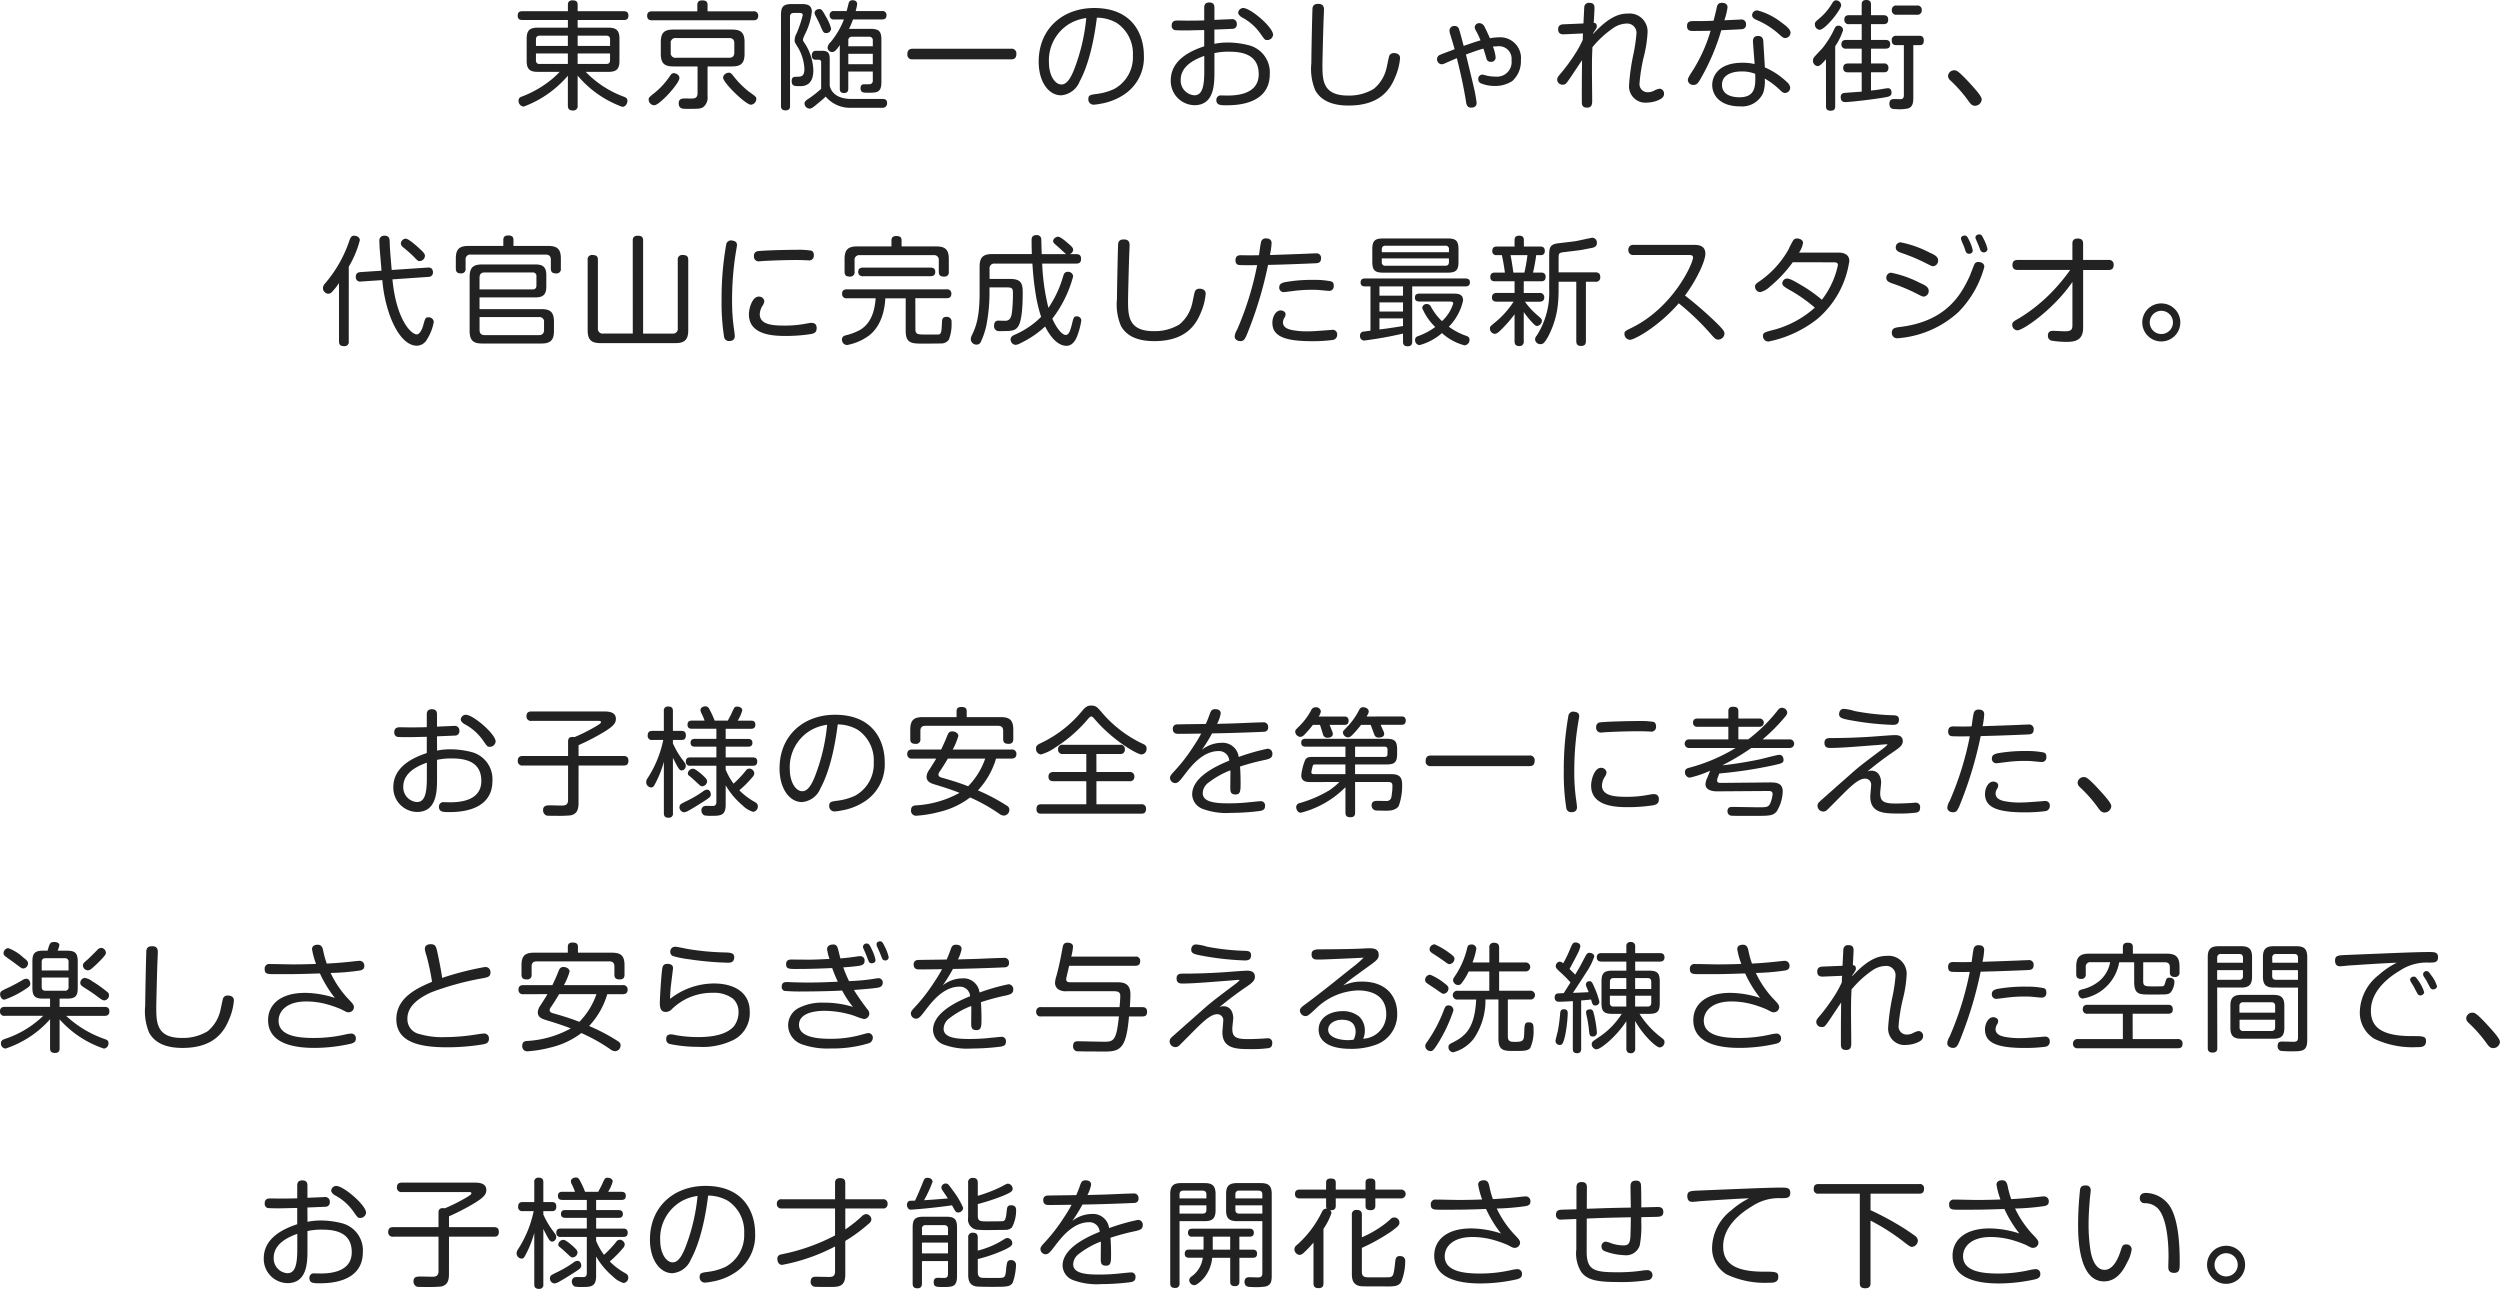 <svg xmlns="http://www.w3.org/2000/svg" width="339.584" height="175.072" viewBox="0 0 339.584 175.072"><defs><style>.a{fill:#222;}</style></defs><path class="a" d="M-96.192-9.84v-1.04h6.24c.528,0,.656-.224.656-.624,0-.56-.464-.576-.656-.576h-6.24v-.88c0-.464-.256-.592-.7-.592-.576,0-.624.384-.624.592v.88h-6.16c-.528,0-.656.224-.656.64,0,.544.432.56.656.56h6.16v1.04h-4.112c-1.056,0-1.488.368-1.488,1.488v3.04c0,1.152.48,1.472,1.488,1.472h2.992a10.636,10.636,0,0,1-1.168,1.088,14.439,14.439,0,0,1-4.016,2.288.53.53,0,0,0-.4.544.772.772,0,0,0,.7.8,14.635,14.635,0,0,0,6-4.192V.736c0,.448.176.672.688.672a.581.581,0,0,0,.64-.672V-3.328A14.293,14.293,0,0,0-90.128.912c.5,0,.7-.528.7-.816,0-.272-.128-.4-.4-.528A13.826,13.826,0,0,1-95.1-3.84H-92c1.008,0,1.488-.32,1.488-1.472v-3.04c0-1.12-.448-1.488-1.488-1.488Zm-5.664,2.48v-.864c0-.336.144-.528.512-.528h3.824V-7.36Zm4.336,2.448h-3.824a.45.45,0,0,1-.512-.512v-.912h4.336Zm1.328-3.84H-92.3c.448,0,.512.288.512.528v.864h-4.4Zm4.4,2.416v.912c0,.224-.048.512-.512.512h-3.888V-6.336Zm13.248,1.76h3.312c1.2,0,1.712-.4,1.712-1.712V-7.872c0-1.312-.512-1.712-1.712-1.712h-7.952c-1.232,0-1.712.416-1.712,1.712v1.584c0,1.328.528,1.712,1.712,1.712h3.28V-.944c0,.56-.3.7-.624.72-.144.016-.864,0-1.024,0-.384,0-.912,0-.912.64,0,.768.544.768,1.04.768h.4c1.2,0,1.536,0,1.9-.24a1.639,1.639,0,0,0,.576-1.472Zm3.632-1.9c0,.5-.224.72-.7.72h-7.216a.63.63,0,0,1-.72-.72V-7.712a.63.63,0,0,1,.72-.72h7.216c.5,0,.7.256.7.72Zm-3.632-5.584v-.864c0-.5-.288-.624-.736-.624-.592,0-.656.368-.656.624v.864H-86.08c-.272,0-.672.048-.672.608,0,.608.48.608.672.608h13.744c.192,0,.672,0,.672-.608a.572.572,0,0,0-.672-.608Zm-4.56,8.4c-.272,0-.368.112-.576.416a10.241,10.241,0,0,1-1.872,2.1c-.976.784-.992.8-.992,1.072a.775.775,0,0,0,.752.768c.336,0,.912-.528,1.248-.832.832-.752,2.176-2.336,2.176-2.864C-82.368-3.5-82.944-3.664-83.1-3.664Zm7.424-.064c-.224,0-.752.208-.752.688,0,.656,3.04,3.664,3.792,3.664a.816.816,0,0,0,.72-.816c0-.24-.112-.32-1.088-1.024A12.333,12.333,0,0,1-75.1-3.36C-75.312-3.616-75.424-3.728-75.68-3.728ZM-56.416-9.68h-2.912a12.644,12.644,0,0,0,.544-1.28h3.92c.176,0,.624,0,.624-.56a.53.53,0,0,0-.624-.576h-3.568a5.6,5.6,0,0,0,.208-.944c0-.384-.3-.528-.608-.528a.519.519,0,0,0-.5.256c-.064.16-.256,1.024-.32,1.216h-1.7a.524.524,0,0,0-.608.576.52.52,0,0,0,.608.56h1.328a10.826,10.826,0,0,1-1.824,3.1,1.258,1.258,0,0,0-.4.736.634.634,0,0,0,.624.592c.336,0,.576-.272,1.04-.944v5.888c0,.224,0,.624.576.624s.576-.432.576-.624v-2.3H-56.1V-2.7a.488.488,0,0,1-.32.528,7.222,7.222,0,0,1-.864.016c-.384,0-.48.272-.48.528,0,.624.4.624,1.056.624,1.12,0,1.776,0,1.776-1.424V-8.176C-54.928-9.344-55.248-9.68-56.416-9.68Zm-3.008,1.6a.462.462,0,0,1,.512-.528h2.3a.462.462,0,0,1,.512.528v.768h-3.328ZM-56.1-6.288V-4.88h-3.328V-6.288Zm-11.248-5.04c0-.256.1-.512.528-.512H-66c.32,0,.384.176.384.3a15.421,15.421,0,0,1-.832,2.464,2.076,2.076,0,0,0-.272.944c0,.24.032.288.32.768a6.236,6.236,0,0,1,1.008,3.136c0,1.056-.48,1.04-1.04,1.056-.368,0-.688.016-.688.576,0,.7.416.7,1.056.7.528,0,1.888,0,1.888-2.16a7.094,7.094,0,0,0-1.2-3.7c-.16-.224-.208-.3-.208-.448,0-.112.016-.16.24-.688a8.791,8.791,0,0,0,.96-3.12c0-.976-.752-1.04-1.456-1.04h-1.232c-1.184,0-1.5.352-1.5,1.5V.784c0,.256.048.608.624.608.608,0,.608-.416.608-.608Zm3.344-.56a.655.655,0,0,0,.112.4c.528,1.04.576,1.152.752,1.568.272.624.352.816.7.816A.651.651,0,0,0-61.76-9.7a5.769,5.769,0,0,0-.7-1.616c-.48-.88-.576-1.056-.928-1.056C-63.648-12.368-64-12.176-64-11.888ZM-59.024-.16c-1.808,0-2.72-.8-2.928-1.808V-5.552c0-.912-.256-1.152-1.136-1.152h-.672c-.176,0-.624,0-.624.64,0,.288.1.576.5.576h.416a.313.313,0,0,1,.352.352v3.6A14.774,14.774,0,0,1-64.64-.32c-.464.3-.736.48-.736.784a.722.722,0,0,0,.672.688c.224,0,.4-.1.752-.384C-63.04.016-62.912-.08-62.5-.48A4.3,4.3,0,0,0-59.04,1.04h4.192A.6.6,0,0,0-54.16.384c0-.512-.384-.544-.656-.544Zm8.32-6.816c-.192,0-.7.016-.7.736a.622.622,0,0,0,.7.7H-37.3c.224,0,.7-.016.7-.72a.63.63,0,0,0-.7-.72Zm25.04-4.224a5.513,5.513,0,0,1,2.7.72,5,5,0,0,1,2.192,4.416,4.9,4.9,0,0,1-2.5,4.528,7.9,7.9,0,0,1-2.448.7c-.816.112-1.1.144-1.1.688a.709.709,0,0,0,.752.768,6.2,6.2,0,0,0,.816-.112A8.205,8.205,0,0,0-22-.736,6,6,0,0,0-19.28-6.08c0-2.688-1.408-6.432-6.752-6.432-4.224,0-7.536,2.768-7.536,7.3,0,2.7,1.328,4.56,3.056,4.56A2.975,2.975,0,0,0-28-2.544C-27.408-3.616-26.288-6.176-25.664-11.2Zm-1.44.048A26.142,26.142,0,0,1-28.7-4.3c-.464,1.216-1.008,2.176-1.776,2.176-.848,0-1.7-1.152-1.7-3.04A5.792,5.792,0,0,1-29.2-10.48,6.321,6.321,0,0,1-27.1-11.152ZM-9.7-9.584c.24,0,2.416-.1,2.5-.1a.581.581,0,0,0,.544-.656.618.618,0,0,0-.72-.656c-.128,0-1.952.08-2.32.1v-1.632c0-.288-.032-.736-.7-.736-.688,0-.688.512-.688.736v1.7c-.944.032-2.032.032-2.352.032-.192,0-1.1-.016-1.312-.016s-.752,0-.752.672a.589.589,0,0,0,.384.624c.176.048,1.376.048,1.664.048.32,0,2.064-.048,2.368-.048v2.208c-1.744.576-4.544,1.792-4.544,4.64A3.28,3.28,0,0,0-12.416.688c2.7,0,2.72-2.848,2.72-4.528V-6.384a8.582,8.582,0,0,1,2.032-.192c1.76,0,3.984.384,3.984,3.056,0,2.816-3.168,2.88-4.176,2.9-.128,0-.736-.016-.88-.016a.6.6,0,0,0-.7.608C-9.44.7-8.832.7-8.112.7c1.152,0,5.936,0,5.936-4.24A3.8,3.8,0,0,0-4.912-7.424a11.619,11.619,0,0,0-2.96-.4A8.922,8.922,0,0,0-9.7-7.648Zm-1.376,5.712c0,2.128-.32,3.216-1.344,3.216a2,2,0,0,1-1.856-2.1c0-1.984,2.128-2.864,3.2-3.248Zm4.768-8.4a.718.718,0,0,0-.16.432c0,.176.256.448.464.576A7.074,7.074,0,0,1-3.376-8.928c.5.7.528.768.848.768a.788.788,0,0,0,.8-.72c0-1.008-3.04-3.632-4.064-3.632A.708.708,0,0,0-6.3-12.272Zm10.736-.8c-.272,0-.72.016-.8.576-.032.24-.16,6.16-.16,7.488a7.525,7.525,0,0,0,.544,3.7C4.88.208,6.528.736,8.544.736c4.464,0,5.728-2.448,6.32-3.872A8.1,8.1,0,0,0,15.52-5.7c0-.576-.5-.688-.848-.688a.64.64,0,0,0-.592.32c-.112.224-.32,1.44-.4,1.712A5.093,5.093,0,0,1,11.936-1.52a6.456,6.456,0,0,1-3.488.9c-3.472,0-3.472-2.144-3.472-4.208,0-.592.112-4.912.144-5.7,0-.24.064-1.424.064-1.7C5.184-12.512,5.184-13.072,4.432-13.072Zm18.5,6.16c-1.488.56-1.664.624-1.952.752a.615.615,0,0,0-.432.592.669.669,0,0,0,.624.7,1.315,1.315,0,0,0,.512-.16c.272-.112.4-.176,1.552-.672.5,1.984.912,3.808,1.248,5.92.048.336.128.8.688.8.24,0,.752-.048.752-.656a20.019,20.019,0,0,0-.352-1.984c-.16-.688-.336-1.424-1.1-4.576,1.312-.48,1.632-.592,2.368-.8.08.192.368,1.168.432,1.392a.543.543,0,0,0,.576.4.583.583,0,0,0,.656-.608,5.038,5.038,0,0,0-.368-1.456,6.259,6.259,0,0,1,.688-.048,1.7,1.7,0,0,1,1.84,1.9,1.978,1.978,0,0,1-2.128,2.224A6.212,6.212,0,0,1,27.392-3.3c-.1-.016-.544-.16-.656-.16a.557.557,0,0,0-.592.608.586.586,0,0,0,.368.576,4.919,4.919,0,0,0,1.9.352,4.251,4.251,0,0,0,2.336-.656,3.578,3.578,0,0,0,1.184-2.832,2.819,2.819,0,0,0-2.944-3.12,7.315,7.315,0,0,0-1.264.128c-.112-.288-.64-1.408-.768-1.632a.771.771,0,0,0-.656-.416.593.593,0,0,0-.64.56c0,.1.016.192.208.544a8.518,8.518,0,0,1,.576,1.232c-.64.176-.8.24-2.288.752-.5-1.888-.528-2-.608-2.208a.6.6,0,0,0-.624-.5.636.636,0,0,0-.688.624,1.446,1.446,0,0,0,.064.4C22.768-7.5,22.784-7.472,22.928-6.912Zm17.44-2.144c-.016.288-.032.592-.032.88a14.314,14.314,0,0,1-.864,1.616,26.047,26.047,0,0,1-1.92,2.688c-.608.72-.688.8-.688,1.1A.7.7,0,0,0,37.6-2.1c.4,0,.464-.1,1.056-.96.528-.784,1.056-1.584,1.584-2.368-.032,2.864-.032,3.184-.032,5.6,0,.432.032.848.72.848s.688-.56.688-.96c0-.576-.032-3.376-.032-4,0-1.824.016-2.016.064-3.248a13.468,13.468,0,0,1,2.976-2.7,3.355,3.355,0,0,1,1.664-.512,1.261,1.261,0,0,1,1.344,1.344,23.309,23.309,0,0,1-.4,2.752A28.53,28.53,0,0,0,46.624-2,2.22,2.22,0,0,0,49.088.336a4.113,4.113,0,0,0,1.6-.368c.368-.176.688-.384.688-.848a.645.645,0,0,0-.608-.672,2.343,2.343,0,0,0-.752.272,1.811,1.811,0,0,1-.816.208A1.1,1.1,0,0,1,48.048-2.3a22.913,22.913,0,0,1,.56-3.52,16.768,16.768,0,0,0,.528-3.328,2.439,2.439,0,0,0-2.672-2.608c-1.04,0-2.448.3-4.72,2.768v-.1c.448-.656.5-.752.5-.928,0-.448-.272-.464-.416-.48.1-1.7.1-1.872.1-2.016,0-.288-.032-.7-.688-.7a.616.616,0,0,0-.7.656c-.016.112-.016.32-.112,2.144l-2.7.112c-.224.016-.736.032-.736.688,0,.72.624.672.784.672ZM63.68-4.9a6.947,6.947,0,0,0-1.648-.176c-3.344,0-4.112,1.888-4.112,3.024,0,1.344,1.008,2.9,3.776,2.9a3.14,3.14,0,0,0,3.152-1.84,5.039,5.039,0,0,0,.208-1.936,10.477,10.477,0,0,1,1.968,1.456c.464.464.608.5.8.5a.711.711,0,0,0,.688-.72,1.124,1.124,0,0,0-.432-.752,10.185,10.185,0,0,0-3.008-2l-.208-3.488c-.016-.256-.048-.784-.72-.784-.544,0-.72.352-.688.848Zm.08,1.328c.048,1.632.08,3.184-2.144,3.184-.32,0-2.368,0-2.368-1.7,0-1.248,1.184-1.808,2.672-1.808A4.756,4.756,0,0,1,63.76-3.568Zm-4.608-5.92c.3-.016,2.72-.128,2.832-.144a.581.581,0,0,0,.528-.64.612.612,0,0,0-.72-.672c-.032,0-1.632.08-2.224.1A8.466,8.466,0,0,0,60-12.608c0-.608-.656-.608-.768-.608-.56,0-.64.384-.7.656-.064.336-.288,1.248-.432,1.776-1.168.048-1.728.048-2.624.048-.5,0-.976,0-.976.672s.448.672.912.672c.672,0,1.616-.016,2.288-.032a21.066,21.066,0,0,1-2.72,5.856c-.256.432-.368.624-.368.848a.711.711,0,0,0,.768.656c.368,0,.56-.16.848-.64A29.938,29.938,0,0,0,59.152-9.488Zm4.288-2.4a.888.888,0,0,0-.1.352c0,.336.288.5.544.624a10.84,10.84,0,0,1,3.136,1.984c.432.384.56.5.816.5a.734.734,0,0,0,.72-.7c0-.336-.192-.672-1.264-1.44a9.017,9.017,0,0,0-3.232-1.616A.72.72,0,0,0,63.44-11.888ZM73.376.816c0,.224.016.624.624.624.592,0,.624-.352.624-.624V-7.312A8.73,8.73,0,0,0,75.7-9.52a.622.622,0,0,0-.64-.592c-.288,0-.416.176-.528.4A12.825,12.825,0,0,1,72.944-7.12c-.176.224-1.088,1.136-1.232,1.36a.719.719,0,0,0-.1.384.7.7,0,0,0,.624.752c.24,0,.48-.16,1.136-.928Zm4.848-1.968c-.4.032-2.336.16-2.464.192a.5.5,0,0,0-.384.528c0,.208.032.7.592.7.768,0,4.256-.432,5.312-.624.7-.128.992-.176.992-.688,0-.352-.176-.576-.48-.576-.064,0-.832.112-.944.144-.5.08-.912.128-1.36.176v-2.48H81.2c.208,0,.656,0,.656-.608a.557.557,0,0,0-.656-.592H79.488V-6.992H81.44c.336,0,.656-.08.656-.592,0-.56-.416-.592-.656-.592H79.488V-10.32h1.68c.3,0,.656-.064.656-.608,0-.56-.384-.608-.656-.608h-1.68v-1.44c0-.32-.1-.624-.64-.624-.624,0-.624.416-.624.624v1.44h-1.7c-.24,0-.656.032-.656.608a.566.566,0,0,0,.656.608h1.7v2.144h-2.1c-.224,0-.656.032-.656.608a.558.558,0,0,0,.656.576h2.1v2.016h-1.84c-.272,0-.672.064-.672.608,0,.592.5.592.672.592h1.84Zm-3.472-12.4c-.192,0-.336.08-.5.336a8,8,0,0,1-1.712,2.064c-.608.512-.672.576-.672.848a.718.718,0,0,0,.64.752c.752,0,2.928-2.736,2.928-3.344A.7.7,0,0,0,74.752-13.552ZM85.712-11.6a.576.576,0,0,0,.672-.624.576.576,0,0,0-.672-.624h-2.72a.574.574,0,0,0-.672.624.576.576,0,0,0,.672.624Zm-1.76,4.128v6.8c0,.416-.16.512-.432.544-.1,0-.7-.016-.832-.016-.272,0-.7,0-.7.624,0,.736.48.736.832.736a5.451,5.451,0,0,0,1.744-.1c.528-.192.672-.656.672-1.408V-7.472h.912c.272,0,.512-.112.512-.624,0-.64-.416-.64-.608-.64h-3.12a.551.551,0,0,0-.624.624c0,.64.432.64.624.64ZM94.528-.1c0-.3-.352-.848-1.952-2.56-1.312-1.392-1.52-1.392-1.792-1.392a.836.836,0,0,0-.832.752.825.825,0,0,0,.3.608A18.673,18.673,0,0,1,92.7.08c.3.416.5.688.912.688A.921.921,0,0,0,94.528-.1ZM-127.28,22.624a13.839,13.839,0,0,0,1.5-3.584c0-.5-.544-.624-.784-.624-.352,0-.464.224-.624.64a17.462,17.462,0,0,1-3.28,5.808.988.988,0,0,0-.32.672.783.783,0,0,0,.72.768.7.7,0,0,0,.5-.24,8.682,8.682,0,0,0,.96-1.216v7.9c0,.48.192.672.7.672a.571.571,0,0,0,.624-.672Zm7.728-3.808a.717.717,0,0,0-.656.656.72.72,0,0,0,.288.5,18.344,18.344,0,0,1,1.472,1.3c.5.528.56.592.816.592a.75.75,0,0,0,.7-.736c0-.288-.432-.688-.816-1.024C-118.16,19.712-119.184,18.816-119.552,18.816Zm-1.9,4.256c-.24-2.864-.256-3.12-.272-3.888-.016-.288-.032-.768-.7-.768a.653.653,0,0,0-.7.752c0,.08.016.5.032.88.032.448.224,2.624.256,3.12l-2.864.192c-.384.032-.624.208-.624.624a.585.585,0,0,0,.7.656l2.9-.192c.368,4.464,2.288,8.912,4.7,8.912a1.628,1.628,0,0,0,1.392-.9,6.524,6.524,0,0,0,.9-2.336.69.69,0,0,0-.736-.624c-.4,0-.432.112-.72,1.168-.032.08-.336,1.152-.864,1.152-.752,0-2.768-1.968-3.3-7.472l4.88-.336a.589.589,0,0,0,.624-.64.669.669,0,0,0-.224-.528.745.745,0,0,0-.5-.1ZM-109.52,26.8h7.584c1.1,0,1.488-.432,1.488-1.488v-1.52c0-1.1-.432-1.472-1.488-1.472h-7.216c-1.232,0-1.712.416-1.712,1.7v7.328c0,1.328.528,1.712,1.712,1.712h8.032c1.168,0,1.712-.384,1.712-1.712V30.1c0-1.328-.528-1.712-1.712-1.712h-8.4Zm0-2.672c0-.464.208-.72.7-.72h6.5a.477.477,0,0,1,.528.544v1.216c0,.352-.144.544-.528.544h-7.2Zm8.064,5.344a.614.614,0,0,1,.7.7V31.2c0,.464-.208.72-.7.72h-7.36c-.5,0-.7-.24-.7-.72V29.472Zm-3.456-9.664v-.832c0-.464-.272-.592-.72-.592-.544,0-.656.3-.656.592v.832h-4.752c-1.2,0-1.7.416-1.7,1.712v1.344c0,.432.16.672.688.672a.581.581,0,0,0,.64-.672V21.7a.636.636,0,0,1,.72-.72h10.16c.5,0,.7.256.7.72v1.168c0,.416.144.672.72.672a.581.581,0,0,0,.64-.672V21.52c0-1.3-.5-1.712-1.712-1.712Zm16.208,11.9h-4a.646.646,0,0,1-.736-.736V21.712c0-.4-.112-.672-.736-.672a.581.581,0,0,0-.656.672v9.536c0,1.328.512,1.76,1.76,1.76h10.144c1.232,0,1.76-.416,1.76-1.76v-9.52c0-.432-.128-.688-.752-.688a.591.591,0,0,0-.672.688v9.248a.646.646,0,0,1-.736.736H-87.3V19.072c0-.368-.1-.656-.736-.656-.672,0-.672.48-.672.656Zm13.552-12.624a.672.672,0,0,0-.848.448,41.58,41.58,0,0,0-.64,7.568A29.562,29.562,0,0,0-76.3,32.16a.649.649,0,0,0,.7.56c.56,0,.752-.288.752-.688,0-.16-.064-.608-.08-.752a26.121,26.121,0,0,1-.288-4,40.6,40.6,0,0,1,.384-5.744c.032-.288.288-1.792.288-1.824C-74.544,19.424-74.656,19.152-75.152,19.088Zm11.04,1.984a.672.672,0,0,0-.272-.608,10.683,10.683,0,0,0-2.1-.128c-1.744,0-4.992.1-5.36.208a.615.615,0,0,0-.4.656.637.637,0,0,0,.72.7c.048,0,.176-.016.368-.032,1.312-.08,3.184-.144,4.64-.144.3,0,.72,0,1.344.032.16,0,.288.016.336.016A.63.63,0,0,0-64.112,21.072Zm.384,9.888c0-.672-.5-.7-.752-.7-.176,0-.608.1-.912.144a15.024,15.024,0,0,1-2.8.224c-1.536,0-3.264-.128-3.264-1.552a2.38,2.38,0,0,1,.368-1.136,1.272,1.272,0,0,0,.256-.64.731.731,0,0,0-.768-.608c-.848,0-1.328,1.536-1.328,2.416,0,2.928,3.616,2.928,5.1,2.928a22.188,22.188,0,0,0,3.328-.256C-63.872,31.664-63.728,31.392-63.728,30.96Zm11.536-11.088v-.8c0-.528-.32-.608-.736-.608-.56,0-.64.352-.64.608v.8h-4.656c-1.264,0-1.712.48-1.712,1.712V23.3c0,.448.16.672.736.672a.579.579,0,0,0,.624-.672v-1.52a.63.63,0,0,1,.72-.72h10a.63.63,0,0,1,.72.72V23.3c0,.48.192.672.72.672a.576.576,0,0,0,.64-.672V21.584c0-1.312-.512-1.712-1.712-1.712Zm-5.232,2.88c-.448,0-.656.208-.656.576a.562.562,0,0,0,.656.592h9.152c.384,0,.656-.128.656-.592,0-.416-.24-.576-.656-.576Zm7.1,4.16H-46.1c.3,0,.672-.064.672-.608A.572.572,0,0,0-46.1,25.7H-59.6c-.288,0-.672.064-.672.608a.575.575,0,0,0,.672.608h3.888c-.1,1.232-.384,3.2-2.048,4.256a7.708,7.708,0,0,1-2.048.784c-.256.08-.48.208-.48.56a.719.719,0,0,0,.688.752,7.253,7.253,0,0,0,2.928-1.248c1.792-1.328,2.208-3.7,2.272-5.1h2.768V31.36c0,1.7.864,1.712,2.288,1.712h.816c.224,0,1.584-.016,1.7-.016a1.266,1.266,0,0,0,1.056-.512,5.8,5.8,0,0,0,.368-2.368.637.637,0,0,0-.7-.736c-.576,0-.592.384-.608.864-.048,1.008-.064,1.424-.384,1.52-.144.032-1.68.016-1.968.016-.9-.016-1.248,0-1.248-.736Zm20.96-5.984a.684.684,0,0,0,.48-.592c0-.272-.208-.464-.72-.9-.336-.288-1.008-.88-1.344-.88-.24,0-.656.256-.656.592a.415.415,0,0,0,.128.3c.1.112.656.576.768.688.128.112.72.688.88.784h-3.328c-.016-.32-.048-2.016-.064-2.08a.576.576,0,0,0-.656-.5c-.656,0-.656.464-.656.752,0,.576.016,1.248.032,1.824h-5.392c-1.2,0-1.7.416-1.7,1.712v3.568c0,3.376-.528,4.64-1.008,5.664a1.388,1.388,0,0,0-.192.656.774.774,0,0,0,.784.7.611.611,0,0,0,.544-.3,10.368,10.368,0,0,0,.768-2.208,23.146,23.146,0,0,0,.448-4.464v-.8h2.352c.688,0,.832.1.832.784a22.392,22.392,0,0,1-.128,2.544c-.064.512-.176,1.136-.8,1.2-.144.016-.88-.016-1.056-.016-.5,0-.576.4-.576.688a.653.653,0,0,0,.72.736c1.568,0,2.112,0,2.528-.608.608-.864.64-3.472.64-4.64,0-1.264-.24-1.84-1.744-1.84H-40.24V22.928a.63.63,0,0,1,.72-.72h5.1c.048.784.144,2.208.4,3.84a19.843,19.843,0,0,0,.784,3.392A11.553,11.553,0,0,1-36.9,31.9c-.3.16-.48.3-.48.608a.722.722,0,0,0,.672.736,1.523,1.523,0,0,0,.656-.224,13.363,13.363,0,0,0,3.36-2.272c.32.64,1.376,2.624,2.9,2.624.848,0,1.264-.832,1.456-1.328a10.035,10.035,0,0,0,.56-2.128.587.587,0,0,0-.64-.544c-.336,0-.416.16-.576.816-.24.976-.432,1.712-.9,1.712-.384,0-1.1-.608-1.824-2.208a16.319,16.319,0,0,0,2.832-5.76.677.677,0,0,0-.736-.608c-.416,0-.528.272-.64.656a14.823,14.823,0,0,1-1.984,4.24,29.8,29.8,0,0,1-.848-6.016h4.624c.5,0,.656-.208.656-.672,0-.576-.416-.608-.656-.608Zm7.392-2c-.272,0-.72.016-.8.576-.032.24-.16,6.16-.16,7.488a7.525,7.525,0,0,0,.544,3.7c.864,1.52,2.512,2.048,4.528,2.048,4.464,0,5.728-2.448,6.32-3.872a8.1,8.1,0,0,0,.656-2.56c0-.576-.5-.688-.848-.688a.64.64,0,0,0-.592.32c-.112.224-.32,1.44-.4,1.712a5.093,5.093,0,0,1-1.744,2.832,6.456,6.456,0,0,1-3.488.9c-3.472,0-3.472-2.144-3.472-4.208,0-.592.112-4.912.144-5.7,0-.24.064-1.424.064-1.7C-21.216,19.488-21.216,18.928-21.968,18.928Zm18.32,2.144c-.24,0-.688.016-1.264.016-.176,0-1.008-.016-1.2-.016-.32,0-.72.064-.72.688,0,.512.3.624.512.64.24.032,1.6.032,2.432.016A42.15,42.15,0,0,1-6.624,31.2a2.016,2.016,0,0,0-.32.912c0,.448.464.624.768.624.544,0,.672-.288,1.264-1.84a52.906,52.906,0,0,0,2.5-8.512c2.16-.048,4.3-.128,6.464-.224.272-.016.736-.032.736-.672a.615.615,0,0,0-.72-.672c-.176,0-1.024.032-1.232.048-2.064.08-3.472.128-4.992.176a9.76,9.76,0,0,0,.224-1.616c0-.432-.272-.64-.768-.64a.627.627,0,0,0-.672.544C-3.488,19.808-3.568,20.592-3.648,21.072ZM6.512,25.3c0-.288,0-.528-.32-.672a10.8,10.8,0,0,0-2.352-.208,20.675,20.675,0,0,0-4.032.32c-.336.1-.7.208-.7.7a.6.6,0,0,0,.592.64c.176,0,1.056-.128,1.248-.144a19.68,19.68,0,0,1,2.624-.176c.16,0,.64,0,1.12.048.8.08,1.024.1,1.168.1A.6.6,0,0,0,6.512,25.3Zm.464,6.56A.6.6,0,0,0,6.32,31.2c-.112,0-.7.064-.816.064-.88.064-1.792.144-2.56.144A10.259,10.259,0,0,1,.7,31.2c-.368-.1-1.088-.3-1.088-1.024a1.265,1.265,0,0,1,.256-.7.981.981,0,0,0,.1-.4c0-.352-.416-.512-.656-.512-.672,0-1.136.848-1.136,1.68,0,1.776,1.552,2.5,5.376,2.5a20.7,20.7,0,0,0,2.784-.16A.691.691,0,0,0,6.976,31.856ZM17.168,25.3H24.4c.512,0,.608-.272.608-.56s-.144-.512-.608-.512H10.752c-.352,0-.592.128-.592.544,0,.5.384.528.576.528H11.5v6.016c-.368.048-.976.128-1.072.144A.527.527,0,0,0,10.08,32a.583.583,0,0,0,.576.656,53.251,53.251,0,0,0,5.264-.944v1.1c0,.256.032.624.624.624.608,0,.624-.416.624-.624ZM15.92,28.72h-3.2V27.472h3.2Zm0-2.16h-3.2V25.3h3.2Zm-3.2,3.088h3.2v1.04c-1.728.272-2.16.336-3.2.464Zm10.736-9.36c0-1.168-.32-1.5-1.488-1.5h-8.72c-1.2,0-1.5.352-1.5,1.5v1.648c0,1.168.32,1.5,1.5,1.5h8.72c1.2,0,1.488-.368,1.488-1.5Zm-10.416.368v-.368c0-.368.176-.512.512-.512h8.1a.45.45,0,0,1,.512.512v.368Zm9.12,1.328c0,.368-.176.512-.512.512h-8.1a.45.45,0,0,1-.512-.512V21.5h9.12Zm-.016,5.376c.368,0,.592,0,.592.272a5.442,5.442,0,0,1-1.52,2.384,7.363,7.363,0,0,1-1.488-1.936.636.636,0,0,0-.576-.384.581.581,0,0,0-.624.544A7.653,7.653,0,0,0,20.3,30.816a9.055,9.055,0,0,1-2.224,1.2c-.288.1-.512.192-.512.56a.644.644,0,0,0,.608.7,7.683,7.683,0,0,0,3.04-1.632,7.343,7.343,0,0,0,3.056,1.664.739.739,0,0,0,.688-.752c0-.384-.272-.48-.512-.56a8.954,8.954,0,0,1-2.3-1.216,7.283,7.283,0,0,0,1.936-3.568c0-.928-.768-.928-1.344-.928H18.144c-.416,0-.608.176-.608.544,0,.384.24.528.608.528Zm19.9-2.688a.572.572,0,0,0,.672-.608c0-.448-.176-.672-.672-.672H37.056V21.728c0-.928,0-.976.672-1.072.4-.048,2.16-.256,2.512-.32,1.1-.224,1.2-.224,1.456-.288.48-.128.56-.4.56-.64a.659.659,0,0,0-.624-.72c-.08,0-1.872.4-2.24.464-.384.064-2.08.256-2.432.3-1.184.16-1.184.688-1.184,1.888v4.384a10.8,10.8,0,0,1-1.68,6.24.876.876,0,0,0-.24.528.71.71,0,0,0,.736.656c.3,0,.5-.08.992-.944a12.059,12.059,0,0,0,1.36-4.3c.1-.88.112-1.872.112-2.08V24.672h2.4V32.72c0,.224.032.672.608.672.464,0,.7-.144.7-.672V24.672Zm-8.464-1.248c.16-.64.368-1.824.432-2.368h.608c.4,0,.56-.208.56-.576,0-.592-.448-.592-.64-.592H32.336v-.9c0-.4-.224-.576-.64-.576-.448,0-.624.24-.624.576v.9H28.688c-.272,0-.64.048-.64.592a.509.509,0,0,0,.576.576h.72c.224.928.384,2.144.416,2.368H28.448c-.224,0-.672.016-.672.592,0,.592.448.592.672.592h2.624v1.584h-2.4c-.448,0-.672.192-.672.624,0,.56.528.56.672.56h2.272a12.169,12.169,0,0,1-2.48,2.784c-.72.592-.736.608-.736.864a.706.706,0,0,0,.656.72c.208,0,.384-.1.752-.448a17.132,17.132,0,0,0,1.936-2.208v3.664c0,.5.24.656.656.656a.565.565,0,0,0,.592-.656V28.784a12.8,12.8,0,0,0,1.04,1.3c.5.544.608.592.784.592a.723.723,0,0,0,.64-.7c0-.224-.032-.256-.7-.832a10.066,10.066,0,0,1-1.6-1.76h1.952c.288,0,.672-.08.672-.592a.573.573,0,0,0-.672-.592H32.32V24.608h2.3c.24,0,.672,0,.672-.592,0-.576-.432-.592-.64-.592Zm-2.672,0c-.128-.944-.224-1.6-.384-2.368h2.3a23.639,23.639,0,0,1-.416,2.368ZM54.736,21.04c.3,0,.576.016.576.336,0,.816-2.672,6.768-8.336,9.552-.88.432-.976.48-.976.816a.8.8,0,0,0,.72.816c.64,0,3.888-1.776,6.656-4.96a34.442,34.442,0,0,1,4.144,3.936c.736.848.864.992,1.216.992a.856.856,0,0,0,.848-.8c0-.288-.1-.5-1.088-1.472a50.147,50.147,0,0,0-4.272-3.712c1.76-2.4,2.768-4.8,2.768-5.664,0-1.088-.848-1.216-1.5-1.216h-8.24a.63.63,0,0,0-.72.688.638.638,0,0,0,.72.688Zm19.584.992c.368,0,.672,0,.672.384a11.544,11.544,0,0,1-2.176,4.7A18.556,18.556,0,0,0,69.952,25.1c-1.168-.7-1.568-.864-1.872-.864a.673.673,0,0,0-.64.64c0,.3.24.48.992.912a20.356,20.356,0,0,1,3.424,2.4,13.535,13.535,0,0,1-5.92,3.1c-.928.256-1.12.32-1.12.752a.735.735,0,0,0,.752.752,15.727,15.727,0,0,0,6.64-3.072,12.669,12.669,0,0,0,4.336-7.872c0-.848-.688-1.136-1.456-1.136H69.712a3.219,3.219,0,0,0,.544-1.312c0-.48-.56-.608-.8-.608a.6.6,0,0,0-.544.272,12.461,12.461,0,0,0-.624,1.216,13.036,13.036,0,0,1-3.9,4.3c-.384.256-.656.432-.656.752a.765.765,0,0,0,.7.752,2.849,2.849,0,0,0,1.328-.752,17.467,17.467,0,0,0,3.1-3.312Zm13.632.528a.749.749,0,0,0,.656-.768c0-.528-.448-.768-1.2-1.1a14.481,14.481,0,0,0-3.9-1.376.667.667,0,0,0-.656.7c0,.464.416.608.8.752a24.3,24.3,0,0,1,3.248,1.36C87.728,22.544,87.76,22.56,87.952,22.56Zm-1.28,4.128a.749.749,0,0,0,.656-.768c0-.56-.528-.8-1.216-1.1a14.785,14.785,0,0,0-3.888-1.376.664.664,0,0,0-.656.7c0,.464.416.608.8.752a24.3,24.3,0,0,1,3.264,1.36C86.448,26.672,86.48,26.688,86.672,26.688Zm5.408-6.9c.064.128.256.768.32.864a.493.493,0,0,0,.4.224c.048,0,.512-.016.512-.464a5.724,5.724,0,0,0-.48-1.344c-.24-.512-.352-.672-.608-.672-.112,0-.512.048-.512.4a.856.856,0,0,0,.064.256C91.808,19.168,92.032,19.68,92.08,19.792Zm1.968-.176c.112.288.288.752.336.848a.534.534,0,0,0,.416.224.484.484,0,0,0,.512-.464A5.368,5.368,0,0,0,94.8,18.88c-.24-.512-.336-.64-.608-.64-.208,0-.512.112-.512.416a.435.435,0,0,0,.048.224C93.776,18.992,94,19.5,94.048,19.616Zm-.016,2.368a.556.556,0,0,0-.512.352c-.112.224-.56,1.456-.688,1.712-1.136,2.416-3.136,6-9.376,6.768-.656.08-1.136.144-1.136.768a.712.712,0,0,0,.752.768,13.708,13.708,0,0,0,8.32-3.584,13.99,13.99,0,0,0,3.488-6.1C94.88,21.984,94.144,21.984,94.032,21.984Zm12.512,1.088a25.6,25.6,0,0,1-2.16,2.656,22.6,22.6,0,0,1-4.768,3.9c-.72.4-.944.528-.944.88a.743.743,0,0,0,.688.768c.816,0,4.992-2.912,7.488-6.576v5.872c0,.608-.16.832-1.024.832-.256,0-1.472-.064-1.552-.064-.432,0-.752.112-.752.656a.643.643,0,0,0,.544.688,13.394,13.394,0,0,0,1.968.16c1.424,0,2.272-.368,2.272-1.952V23.072h3.424c.272,0,.72-.032.72-.688a.615.615,0,0,0-.72-.672H108.3V19.5c0-.352-.112-.7-.736-.7-.72,0-.72.512-.72.7v2.208H99.44c-.3,0-.736.048-.736.688,0,.672.528.672.736.672Zm12.384,4.544a2.584,2.584,0,1,0,2.576,2.576A2.578,2.578,0,0,0,118.928,27.616Zm0,1.008a1.576,1.576,0,0,1,0,3.152,1.576,1.576,0,1,1,0-3.152ZM-115.3,86.416c.24,0,2.416-.1,2.5-.1a.581.581,0,0,0,.544-.656.618.618,0,0,0-.72-.656c-.128,0-1.952.08-2.32.1V83.472c0-.288-.032-.736-.7-.736-.688,0-.688.512-.688.736v1.7c-.944.032-2.032.032-2.352.032-.192,0-1.1-.016-1.312-.016s-.752,0-.752.672a.589.589,0,0,0,.384.624c.176.048,1.376.048,1.664.048.32,0,2.064-.048,2.368-.048v2.208c-1.744.576-4.544,1.792-4.544,4.64a3.28,3.28,0,0,0,3.216,3.36c2.7,0,2.72-2.848,2.72-4.528V89.616a8.582,8.582,0,0,1,2.032-.192c1.76,0,3.984.384,3.984,3.056,0,2.816-3.168,2.88-4.176,2.9-.128,0-.736-.016-.88-.016a.6.6,0,0,0-.7.608c0,.736.608.736,1.328.736,1.152,0,5.936,0,5.936-4.24a3.8,3.8,0,0,0-2.736-3.888,11.619,11.619,0,0,0-2.96-.4,8.923,8.923,0,0,0-1.824.176Zm-1.376,5.712c0,2.128-.32,3.216-1.344,3.216a2,2,0,0,1-1.856-2.1c0-1.984,2.128-2.864,3.2-3.248Zm4.768-8.4a.718.718,0,0,0-.16.432c0,.176.256.448.464.576a7.074,7.074,0,0,1,2.624,2.336c.5.7.528.768.848.768a.788.788,0,0,0,.8-.72c0-1.008-3.04-3.632-4.064-3.632A.708.708,0,0,0-111.9,83.728Zm15.84,6.656h6.1c.384,0,.672-.112.672-.656,0-.608-.416-.64-.672-.64h-6.1V87.616a30.107,30.107,0,0,0,3.616-1.888c1.088-.688,1.456-1.088,1.456-1.68,0-1.008-1.12-1.008-1.68-1.008h-9.776c-.3,0-.688.064-.688.64a.592.592,0,0,0,.688.64h8.992c.272,0,.432,0,.432.16,0,.128-.048.192-.592.528a24.139,24.139,0,0,1-3.008,1.52c-.32-.048-.864-.1-.864.576v1.984h-6.144c-.272,0-.688.048-.688.656a.592.592,0,0,0,.688.64h6.144v4.688c0,.736-.5.752-.9.752-.208,0-1.216-.032-1.456-.032-.528,0-1.04,0-1.04.656a.753.753,0,0,0,.48.736c.192.032,1.1.032,1.392.032a17.535,17.535,0,0,0,1.888-.064c.9-.208,1.056-.864,1.056-1.7Zm12.816-1.056c.128.256.368.752.624,1.2.192.336.336.528.592.528a.607.607,0,0,0,.528-.64c0-.224,0-.24-.544-.96a11.468,11.468,0,0,1-1.2-2.08v-.464h1.184c.288,0,.576-.1.576-.624,0-.56-.352-.608-.576-.608h-1.184V82.992c0-.272-.048-.624-.624-.624a.537.537,0,0,0-.608.624V85.68h-1.552c-.272,0-.64.048-.64.624a.548.548,0,0,0,.64.608h1.472A15.071,15.071,0,0,1-86.688,92.1a.93.93,0,0,0-.192.528.713.713,0,0,0,.672.736c.288,0,.384-.208.512-.448a13.97,13.97,0,0,0,1.216-3.04v6.976c0,.448.192.624.656.624a.535.535,0,0,0,.576-.624Zm7.168-3.936h3.424c.24,0,.608-.032.608-.56,0-.544-.432-.544-.608-.544h-1.792a5.077,5.077,0,0,0,.624-1.408c0-.336-.384-.5-.672-.5-.368,0-.384.016-.848,1.056-.048.1-.368.7-.448.848h-1.792a11.152,11.152,0,0,0-.576-1.3c-.24-.48-.352-.64-.688-.64-.3,0-.656.192-.656.5a.856.856,0,0,0,.112.4,8.333,8.333,0,0,1,.448,1.04h-1.712c-.224,0-.608.032-.608.56,0,.544.432.544.608.544h3.312v1.376h-2.912c-.528,0-.592.288-.592.56,0,.368.256.5.592.5h2.912V89.28h-3.52c-.192,0-.624,0-.624.56a.53.53,0,0,0,.624.576h3.52v4.912c0,.3-.112.5-.368.544h-.672a2.082,2.082,0,0,0-.624.032.587.587,0,0,0-.368.592.734.734,0,0,0,.384.656,4.612,4.612,0,0,0,.976.064c1.216,0,1.936-.016,1.936-1.5v-2.64a10.356,10.356,0,0,0,2.288,2.72,3.439,3.439,0,0,0,1.44.88.725.725,0,0,0,.64-.752c0-.32-.176-.448-.448-.608a8.92,8.92,0,0,1-2.064-1.568,14.959,14.959,0,0,0,1.808-1.824.769.769,0,0,0,.224-.5.7.7,0,0,0-.656-.624.606.606,0,0,0-.528.32,15.431,15.431,0,0,1-1.632,1.728,8.724,8.724,0,0,1-1.072-1.9v-.528h3.68c.24,0,.608-.048.608-.576,0-.544-.416-.56-.608-.56h-3.68V87.824h3.04c.448,0,.592-.208.592-.528,0-.384-.24-.528-.592-.528h-3.04ZM-80.5,90.816a.7.7,0,0,0-.72.656.341.341,0,0,0,.112.256c.1.064.544.448.8.688.8.736.816.784,1.024.784a.694.694,0,0,0,.672-.656c0-.256-.128-.4-.56-.816C-79.44,91.488-80.208,90.816-80.5,90.816Zm-1.84,5.072a.687.687,0,0,0,.592.848,1.643,1.643,0,0,0,.7-.272c.656-.352,1.776-1.072,2.144-1.312.656-.416.8-.56.8-.848,0-.224-.128-.64-.512-.64a.908.908,0,0,0-.4.128,15.285,15.285,0,0,1-2.224,1.344C-82.16,95.584-82.272,95.632-82.336,95.888ZM-60.864,84.8a5.513,5.513,0,0,1,2.7.72,5,5,0,0,1,2.192,4.416,4.9,4.9,0,0,1-2.5,4.528,7.9,7.9,0,0,1-2.448.7c-.816.112-1.1.144-1.1.688a.709.709,0,0,0,.752.768,6.2,6.2,0,0,0,.816-.112A8.205,8.205,0,0,0-57.2,95.264a6,6,0,0,0,2.72-5.344c0-2.688-1.408-6.432-6.752-6.432-4.224,0-7.536,2.768-7.536,7.3,0,2.7,1.328,4.56,3.056,4.56A2.975,2.975,0,0,0-63.2,93.456C-62.608,92.384-61.488,89.824-60.864,84.8Zm-1.44.048A26.142,26.142,0,0,1-63.9,91.7c-.464,1.216-1.008,2.176-1.776,2.176-.848,0-1.7-1.152-1.7-3.04A5.792,5.792,0,0,1-64.4,85.52,6.321,6.321,0,0,1-62.3,84.848Zm14.816,4.592c-.16.3-.816,1.328-.944,1.52a1.81,1.81,0,0,0-.368.944c0,.688.608.9,1.12,1.056.9.272,2.384.736,3.36,1.136a13.885,13.885,0,0,1-5.888,1.7c-.288.016-.7.064-.7.656a.674.674,0,0,0,.7.752,16.3,16.3,0,0,0,3.12-.512A11.091,11.091,0,0,0-42.88,94.72a23.788,23.788,0,0,1,3.92,2.192,1.149,1.149,0,0,0,.672.272.781.781,0,0,0,.736-.8c0-.32-.192-.464-.464-.624a25.889,25.889,0,0,0-3.808-2,10.758,10.758,0,0,0,2.464-4.32h2.08c.224,0,.688-.032.688-.624a.589.589,0,0,0-.688-.608h-7.968a8.694,8.694,0,0,0,.768-1.84c0-.416-.48-.624-.832-.624-.432,0-.56.288-.672.576-.288.752-.576,1.344-.832,1.888h-3.936c-.336,0-.672.1-.672.624a.577.577,0,0,0,.672.608Zm6.656,0a9.978,9.978,0,0,1-2.32,3.76c-1.5-.592-2.976-.992-3.52-1.152-.24-.064-.512-.144-.512-.448a.824.824,0,0,1,.208-.448c.432-.656.624-.944,1.072-1.712Zm-2.512-5.632v-.784c0-.448-.24-.592-.72-.592-.416,0-.656.144-.656.592v.784h-4.592c-1.232,0-1.7.432-1.7,1.712v1.248c0,.464.176.672.72.672a.581.581,0,0,0,.656-.672V85.68c0-.464.208-.688.672-.688h9.9c.544,0,.672.32.672.688v1.088c0,.528.256.672.736.672.64,0,.64-.464.64-.72v-1.2c0-1.328-.512-1.712-1.712-1.712Zm16.912-.08c.16,0,.24.1.48.368,2.416,2.848,5.76,4.784,6.352,4.784a.741.741,0,0,0,.688-.8c0-.368-.192-.5-.464-.624a16.432,16.432,0,0,1-5.552-4.208c-.656-.768-.848-1.008-1.5-1.008-.288,0-.624,0-1.168.64a16.243,16.243,0,0,1-5.792,4.512c-.352.176-.544.32-.544.688a.752.752,0,0,0,.672.8,6.354,6.354,0,0,0,2.016-.992A18.992,18.992,0,0,0-26.9,84.1C-26.656,83.824-26.576,83.728-26.432,83.728Zm.7,5.088h3.2a.576.576,0,0,0,.672-.624.576.576,0,0,0-.672-.624h-7.728a.571.571,0,0,0-.672.624.576.576,0,0,0,.672.624H-27.1v2.448h-4.448c-.272,0-.688.064-.688.64,0,.608.5.608.688.608H-27.1v3.136h-6.112c-.32,0-.656.08-.656.656,0,.608.432.624.656.624h13.568c.32,0,.656-.08.656-.64a.568.568,0,0,0-.656-.64h-6.08V92.512h4.48a.576.576,0,0,0,.672-.624.582.582,0,0,0-.672-.624h-4.48Zm14.864-4.08c-.624.016-3.84.048-3.952.064a.56.56,0,0,0-.528.624c0,.656.544.656.752.656.608,0,1.776-.016,3.1-.032a17.375,17.375,0,0,1-1.024,1.7A23.782,23.782,0,0,1-15.28,91.3c-.352.384-.448.56-.448.736a.724.724,0,0,0,.688.736c.416,0,.672-.336,1.328-1.2.8-1.04,2.4-3.152,4.576-3.152a1.389,1.389,0,0,1,1.456,1.3c-2.352.944-5.04,2.448-5.04,4.592A2.169,2.169,0,0,0-11.3,96.272a9.239,9.239,0,0,0,3.84.544,31.224,31.224,0,0,0,3.92-.256c.528-.08.72-.272.72-.688a.572.572,0,0,0-.656-.64c-.112,0-.592.048-1.392.128a25.935,25.935,0,0,1-2.864.16c-1.808,0-3.552-.144-3.552-1.392a1.805,1.805,0,0,1,.768-1.408,11.714,11.714,0,0,1,2.976-1.68,3.1,3.1,0,0,1,.016.432c0,.272-.016,1.6-.016,1.9,0,.464,0,.944.7.944.688,0,.7-.48.7-1.632,0-.32-.016-1.488-.08-2.16A30.76,30.76,0,0,1-2.8,89.616c.624-.144.976-.288.976-.784A.652.652,0,0,0-2.48,88.1a28.571,28.571,0,0,0-3.92,1.12A2.193,2.193,0,0,0-8.768,87.3a4.358,4.358,0,0,0-2.624.944,21.511,21.511,0,0,0,1.376-2.224c3.1-.048,6.96-.208,7.088-.224a.548.548,0,0,0,.528-.624.607.607,0,0,0-.7-.656c-.08,0-.928.016-2.768.1-1.488.064-2.608.08-3.472.112a4.8,4.8,0,0,0,.5-1.408c0-.592-.624-.592-.768-.592-.48,0-.592.288-.736.7C-10.48,83.824-10.72,84.416-10.864,84.736ZM7.28,92.624a9.383,9.383,0,0,1-1.328,1.1,16.629,16.629,0,0,1-4.064,1.76.582.582,0,0,0-.48.544c0,.192.128.768.64.768A13.084,13.084,0,0,0,8.1,93.328v3.424c0,.5.208.656.688.656.624,0,.624-.432.624-.656V92.624h4.256c.544,0,.816,0,.816.528a7.8,7.8,0,0,1-.128,1.408.648.648,0,0,1-.7.64c-.144,0-1.008-.016-1.2-.016-.288,0-.8,0-.8.608a.676.676,0,0,0,.512.688c.128.032.832.032,1.024.032a6.543,6.543,0,0,0,1.12-.032c.72-.16.944-.448,1.04-.64a8.049,8.049,0,0,0,.448-2.912c0-1.344-.816-1.376-1.728-1.376H9.408V90.24h4.256c1.12,0,1.456-.3,1.456-1.456v-.592c0-1.136-.336-1.44-1.456-1.44H2.7c-.48,0-.608.224-.608.544,0,.368.224.528.608.528H8.1v1.392H3.7c-.464,0-.848,0-1.072.416A7.664,7.664,0,0,0,2.1,91.7c0,.928.784.928,1.312.928ZM8.1,91.552H3.9c-.192,0-.432,0-.432-.24a5.519,5.519,0,0,1,.192-.88c.064-.192.128-.192.432-.192h4Zm1.312-3.728h4a.355.355,0,0,1,.4.4v.608c0,.256-.128.384-.4.384h-4ZM4.64,84.864c.16.432.144.448.4,1.248a.6.6,0,0,0,.656.5c.208,0,.688-.08.688-.5,0-.192-.016-.208-.432-1.248H7.92c.288,0,.608-.064.608-.576,0-.544-.4-.56-.608-.56H4.464a1.574,1.574,0,0,0,.3-.7.649.649,0,0,0-.7-.56.646.646,0,0,0-.624.416,9.009,9.009,0,0,1-1.616,2.16c-.544.544-.544.544-.544.752a.754.754,0,0,0,.672.7.775.775,0,0,0,.464-.192,13.789,13.789,0,0,0,1.264-1.44Zm6.336-1.136c.208-.368.288-.512.288-.672,0-.432-.48-.592-.768-.592-.352,0-.464.224-.608.512a9.582,9.582,0,0,1-1.552,2.16c-.56.576-.576.576-.576.784a.721.721,0,0,0,.688.64c.24,0,.416-.144.752-.5.352-.368.848-.96,1.024-1.2h1.3c.1.224.48,1.312.544,1.424a.549.549,0,0,0,.544.3c.16,0,.752-.016.752-.5a1.18,1.18,0,0,0-.144-.464c-.048-.112-.288-.64-.336-.768h2.8c.224,0,.608-.016.608-.576s-.416-.56-.608-.56Zm8.72,5.3c-.192,0-.7.016-.7.736a.622.622,0,0,0,.7.7H33.1c.224,0,.7-.016.7-.72a.63.63,0,0,0-.7-.72Zm19.552-5.936a.672.672,0,0,0-.848.448,41.579,41.579,0,0,0-.64,7.568A29.562,29.562,0,0,0,38.1,96.16a.649.649,0,0,0,.7.56c.56,0,.752-.288.752-.688,0-.16-.064-.608-.08-.752a26.121,26.121,0,0,1-.288-4,40.6,40.6,0,0,1,.384-5.744c.032-.288.288-1.792.288-1.824C39.856,83.424,39.744,83.152,39.248,83.088Zm11.04,1.984a.672.672,0,0,0-.272-.608,10.683,10.683,0,0,0-2.1-.128c-1.744,0-4.992.1-5.36.208a.615.615,0,0,0-.4.656.638.638,0,0,0,.72.7c.048,0,.176-.016.368-.032,1.312-.08,3.184-.144,4.64-.144.3,0,.72,0,1.344.032.16,0,.288.016.336.016A.63.63,0,0,0,50.288,85.072Zm.384,9.888c0-.672-.5-.7-.752-.7-.176,0-.608.1-.912.144a15.024,15.024,0,0,1-2.8.224c-1.536,0-3.264-.128-3.264-1.552a2.38,2.38,0,0,1,.368-1.136,1.272,1.272,0,0,0,.256-.64.731.731,0,0,0-.768-.608c-.848,0-1.328,1.536-1.328,2.416,0,2.928,3.616,2.928,5.1,2.928a22.188,22.188,0,0,0,3.328-.256C50.528,95.664,50.672,95.392,50.672,94.96ZM61.472,84V82.992c0-.448-.256-.592-.72-.592-.528,0-.64.3-.64.592V84h-4.16c-.176,0-.64,0-.64.56a.542.542,0,0,0,.64.56h4.16v1.712h-5.3a.586.586,0,1,0,0,1.168H61.1c-.24.144-.688.432-1.616.9a23.581,23.581,0,0,1-4.72,1.792c-.224.064-.544.16-.544.576a.728.728,0,0,0,.624.768,14.107,14.107,0,0,0,2.784-.944c-.08.224-.176.48-.368.944a2.282,2.282,0,0,0-.256.88c0,.976,1.328.976,1.584.976l6.848-.048c.352,0,.688-.016.688.432a4.345,4.345,0,0,1-.336,1.28c-.256.5-.544.5-1.632.5-.5,0-2.928-.048-3.472-.048-.24,0-.688,0-.688.576a.578.578,0,0,0,.464.608c.24.048,2.608.032,3.056.032,2.16,0,2.64,0,3.152-.592a5.506,5.506,0,0,0,.832-2.736c0-1.216-1.04-1.216-1.744-1.216l-6.656.064c-.256,0-.512-.016-.512-.336,0-.16.016-.224.3-.944a58.846,58.846,0,0,0,7.376-1.12c1.072-.24,1.344-.3,1.344-.72a.938.938,0,0,0-.144-.5.577.577,0,0,0-.464-.192c-.24,0-2.176.512-2.592.608-1.536.32-3.6.672-5.12.816A31.571,31.571,0,0,0,63.232,88h5.2a.585.585,0,1,0,0-1.168H64.768a24.252,24.252,0,0,0,3.12-3.152.861.861,0,0,0,.224-.512.709.709,0,0,0-.736-.624c-.272,0-.416.16-.592.384a21.827,21.827,0,0,1-3.968,3.9H61.472V85.12h2.816a.565.565,0,1,0,0-1.12Zm13.712-.816a1.182,1.182,0,0,0-.032.192c0,.528.416.624,1.168.784a38.462,38.462,0,0,0,6.064.7c.352,0,.9,0,.9-.688,0-.608-.416-.608-1.056-.624a32.338,32.338,0,0,1-4.944-.56,6.475,6.475,0,0,0-1.472-.3A.6.6,0,0,0,75.184,83.184ZM78.992,91.2a46.3,46.3,0,0,1,3.744-2.816c.752-.512,1.072-.832,1.072-1.3,0-.832-.784-.832-1.088-.832-.448,0-2.592.176-3.088.208q-2.808.192-5.616.192c-.352,0-.848,0-.848.656,0,.688.512.688.816.688,1.552,0,4-.224,6.608-.416.144-.016.816-.08.976-.08.048,0,.16,0,.16.048a5.064,5.064,0,0,1-.656.576c-2.832,2.128-3.168,2.384-4.4,3.472-2.1,1.856-2.336,2.064-4.032,3.568-.272.256-.416.384-.416.7a.787.787,0,0,0,.752.768.744.744,0,0,0,.544-.208c.24-.224,2.144-2.16,2.56-2.56,1.184-1.152,1.936-1.7,2.608-1.7a.8.8,0,0,1,.816.9c0,.224-.112,1.3-.112,1.552,0,2.288,1.984,2.288,3.872,2.288a17.123,17.123,0,0,0,2.384-.128c.4-.08.512-.32.512-.688a.579.579,0,0,0-.64-.656c-.112,0-.608.048-.736.048-1.024.064-1.9.064-1.968.064-1.616,0-2.08-.3-2.08-1.424,0-.208.128-1.216.128-1.456,0-.3-.112-1.584-1.344-1.584A1.486,1.486,0,0,0,78.992,91.2Zm14.16-6.128c-.24,0-.688.016-1.264.016-.176,0-1.008-.016-1.2-.016-.32,0-.72.064-.72.688,0,.512.3.624.512.64.24.032,1.6.032,2.432.016A42.149,42.149,0,0,1,90.176,95.2a2.016,2.016,0,0,0-.32.912c0,.448.464.624.768.624.544,0,.672-.288,1.264-1.84a52.907,52.907,0,0,0,2.5-8.512c2.16-.048,4.3-.128,6.464-.224.272-.016.736-.032.736-.672a.615.615,0,0,0-.72-.672c-.176,0-1.024.032-1.232.048-2.064.08-3.472.128-4.992.176a9.761,9.761,0,0,0,.224-1.616c0-.432-.272-.64-.768-.64a.627.627,0,0,0-.672.544C93.312,83.808,93.232,84.592,93.152,85.072Zm10.16,4.224c0-.288,0-.528-.32-.672a10.8,10.8,0,0,0-2.352-.208,20.675,20.675,0,0,0-4.032.32c-.336.1-.7.208-.7.7a.6.6,0,0,0,.592.64c.176,0,1.056-.128,1.248-.144a19.681,19.681,0,0,1,2.624-.176c.16,0,.64,0,1.12.048.8.08,1.024.1,1.168.1A.6.6,0,0,0,103.312,89.3Zm.464,6.56a.6.6,0,0,0-.656-.656c-.112,0-.7.064-.816.064-.88.064-1.792.144-2.56.144A10.258,10.258,0,0,1,97.5,95.2c-.368-.1-1.088-.3-1.088-1.024a1.265,1.265,0,0,1,.256-.7.981.981,0,0,0,.1-.4c0-.352-.416-.512-.656-.512-.672,0-1.136.848-1.136,1.68,0,1.776,1.552,2.5,5.376,2.5a20.7,20.7,0,0,0,2.784-.16A.691.691,0,0,0,103.776,95.856Zm8.352.048c0-.3-.352-.848-1.952-2.56-1.312-1.392-1.52-1.392-1.792-1.392a.836.836,0,0,0-.832.752.825.825,0,0,0,.3.608A18.673,18.673,0,0,1,110.3,96.08c.3.416.5.688.912.688A.921.921,0,0,0,112.128,95.9ZM-166.56,122.048h.976c1.168,0,1.488-.32,1.488-1.488v-3.536c0-1.168-.336-1.488-1.488-1.488h-1.248a3.128,3.128,0,0,0,.24-.752c0-.416-.624-.432-.688-.432-.576,0-.64.224-.912,1.184h-.672c-1.2,0-1.392.528-1.392,1.488v3.536c0,1.184.352,1.488,1.5,1.488h.9v1.12H-174c-.208,0-.656.016-.656.608a.561.561,0,0,0,.656.608h5.216a13.568,13.568,0,0,1-5.2,3.136c-.256.1-.544.192-.544.592a.679.679,0,0,0,.624.72,13.893,13.893,0,0,0,6.048-3.984v3.92c0,.48.192.656.688.656.576,0,.608-.4.608-.656v-3.9a14.042,14.042,0,0,0,6.016,3.968.7.7,0,0,0,.624-.752c0-.336-.192-.432-.5-.544a14.7,14.7,0,0,1-5.248-3.152h5.216c.256,0,.656-.048.656-.608,0-.608-.464-.608-.656-.608h-6.112Zm-2.432-3.824v-1.136c0-.336.128-.528.512-.528h2.608a.46.46,0,0,1,.528.528v1.136Zm3.648.96v1.264a.46.46,0,0,1-.528.528h-2.608c-.352,0-.512-.176-.512-.528v-1.264Zm-8.192-4a.709.709,0,0,0-.64.688c0,.272.224.416.416.56.352.256.928.656,1.28.928.768.576.8.592.992.592a.7.7,0,0,0,.64-.688c0-.272-.16-.432-.624-.784A6.212,6.212,0,0,0-173.536,115.184Zm2.992,4.784c0-.08-.08-.624-.56-.624a1.01,1.01,0,0,0-.528.208c-.656.368-1.184.672-1.872.992-.992.464-1.136.528-1.136.928,0,.3.208.72.576.72a11.825,11.825,0,0,0,2.7-1.328C-170.544,120.352-170.544,120.272-170.544,119.968Zm10.272-4.16a.691.691,0,0,0-.64-.656.816.816,0,0,0-.56.32c-.176.176-1.04,1.04-1.248,1.232-.544.464-.672.576-.672.832a.707.707,0,0,0,.656.672.982.982,0,0,0,.592-.288,17.619,17.619,0,0,0,1.392-1.344C-160.368,116.144-160.272,116.016-160.272,115.808Zm-2.9,3.424a.689.689,0,0,0-.576.672c0,.3.16.416.832.832.336.208,1.1.72,1.488,1.024.464.352.7.528.96.528a.712.712,0,0,0,.624-.7.567.567,0,0,0-.24-.448,17.441,17.441,0,0,0-2.048-1.456A2.137,2.137,0,0,0-163.168,119.232Zm9.2-4.3c-.272,0-.72.016-.8.576-.032.24-.16,6.16-.16,7.488a7.525,7.525,0,0,0,.544,3.7c.864,1.52,2.512,2.048,4.528,2.048,4.464,0,5.728-2.448,6.32-3.872a8.1,8.1,0,0,0,.656-2.56c0-.576-.5-.688-.848-.688a.64.64,0,0,0-.592.32c-.112.224-.32,1.44-.4,1.712a5.094,5.094,0,0,1-1.744,2.832,6.456,6.456,0,0,1-3.488.9c-3.472,0-3.472-2.144-3.472-4.208,0-.592.112-4.912.144-5.7,0-.24.064-1.424.064-1.7C-153.216,115.488-153.216,114.928-153.968,114.928Zm22.24,2.4c-.256.016-1.68.064-3.1.064-.88,0-2.288-.048-3.152-.048a.617.617,0,0,0-.72.688c0,.688.416.688,1.36.688,2.944,0,3.056,0,6.144-.1a16.231,16.231,0,0,0,2.032,3.328,13.394,13.394,0,0,0-4.032-.688c-3.536,0-5.04,1.728-5.04,3.7,0,3.344,3.856,3.776,6.288,3.776a22.705,22.705,0,0,0,4.992-.576c.5-.144.64-.368.64-.7a.62.62,0,0,0-.64-.672,5.082,5.082,0,0,0-.688.1,18.941,18.941,0,0,1-4.368.5c-2.128,0-4.8-.256-4.8-2.352,0-1.28,1.1-2.608,3.744-2.608a10.73,10.73,0,0,1,2.832.384,15.324,15.324,0,0,1,1.952.688c.7.368.768.4.96.4a.728.728,0,0,0,.752-.672c0-.32-.16-.512-.9-1.28a13.7,13.7,0,0,1-2.272-3.392,31.157,31.157,0,0,0,4-.336c.368-.08.576-.24.576-.608a.638.638,0,0,0-.7-.7c-.192,0-1.088.112-1.3.128-1.04.112-2.08.192-3.1.24a12.007,12.007,0,0,1-.48-1.744c-.1-.448-.224-.816-.752-.816-.24,0-.768.064-.768.608A10.558,10.558,0,0,0-131.728,117.328Zm17.136,1.9c-.1-.784-.432-2.5-.624-3.36-.192-.912-.272-1.216-.944-1.216-.24,0-.784.064-.784.64a3.652,3.652,0,0,0,.224.912,31.848,31.848,0,0,1,.752,3.552c-1.856.8-4.848,2.064-4.848,5.088,0,3.28,3.52,3.808,6.88,3.808a29.5,29.5,0,0,0,4.912-.4c.352-.08.784-.16.784-.752a.645.645,0,0,0-.656-.72c-.16,0-.96.112-1.44.192a27.458,27.458,0,0,1-3.872.3,10.888,10.888,0,0,1-3.456-.416,2.053,2.053,0,0,1-1.648-2.112c0-1.9,1.984-2.992,3.264-3.568a38.941,38.941,0,0,1,6.8-1.872c.816-.144,1.216-.208,1.216-.816a.68.68,0,0,0-.768-.736A39.632,39.632,0,0,0-114.592,119.232Zm14.3,2.208c-.16.3-.816,1.328-.944,1.52a1.81,1.81,0,0,0-.368.944c0,.688.608.9,1.12,1.056.9.272,2.384.736,3.36,1.136a13.885,13.885,0,0,1-5.888,1.7c-.288.016-.7.064-.7.656a.674.674,0,0,0,.7.752,16.3,16.3,0,0,0,3.12-.512,11.091,11.091,0,0,0,4.208-1.968,23.787,23.787,0,0,1,3.92,2.192,1.149,1.149,0,0,0,.672.272.781.781,0,0,0,.736-.8c0-.32-.192-.464-.464-.624a25.889,25.889,0,0,0-3.808-2,10.758,10.758,0,0,0,2.464-4.32h2.08c.224,0,.688-.032.688-.624a.589.589,0,0,0-.688-.608h-7.968a8.694,8.694,0,0,0,.768-1.84c0-.416-.48-.624-.832-.624-.432,0-.56.288-.672.576-.288.752-.576,1.344-.832,1.888h-3.936c-.336,0-.672.1-.672.624a.577.577,0,0,0,.672.608Zm6.656,0a9.978,9.978,0,0,1-2.32,3.76c-1.5-.592-2.976-.992-3.52-1.152-.24-.064-.512-.144-.512-.448a.824.824,0,0,1,.208-.448c.432-.656.624-.944,1.072-1.712Zm-2.512-5.632v-.784c0-.448-.24-.592-.72-.592-.416,0-.656.144-.656.592v.784h-4.592c-1.232,0-1.7.432-1.7,1.712v1.248c0,.464.176.672.72.672a.581.581,0,0,0,.656-.672V117.68c0-.464.208-.688.672-.688h9.9c.544,0,.672.32.672.688v1.088c0,.528.256.672.736.672.64,0,.64-.464.64-.72v-1.2c0-1.328-.512-1.712-1.712-1.712Zm21.216.752c.112-.752-.56-.752-1.168-.784a35.086,35.086,0,0,1-5.184-.48c-.24-.048-1.408-.3-1.664-.3a.653.653,0,0,0-.656.7.593.593,0,0,0,.384.576,13.823,13.823,0,0,0,2.192.432,41.77,41.77,0,0,0,5.248.464C-75.5,117.168-75.008,117.168-74.928,116.56Zm-8.7,5.52a17.87,17.87,0,0,1,.144-2.048c.032-.272.256-2.048.256-2.128,0-.512-.48-.576-.768-.576-.624,0-.672.4-.736.944-.112.976-.288,3.6-.288,4.4,0,.9.3,1.184.816,1.184a1.131,1.131,0,0,0,.736-.3,7.793,7.793,0,0,1,5.648-2.3,4.259,4.259,0,0,1,2.736.8,2.389,2.389,0,0,1,.752,1.76,3.153,3.153,0,0,1-.624,1.984c-.992,1.12-2.816,1.472-4.928,1.472a17.478,17.478,0,0,1-3.008-.272,3.227,3.227,0,0,0-.608-.1c-.56,0-.656.32-.656.64a.636.636,0,0,0,.5.672,18.949,18.949,0,0,0,3.888.384,9.477,9.477,0,0,0,4.672-.9,4.07,4.07,0,0,0,2.288-3.9c0-2.72-2.3-3.808-4.848-3.808A9.7,9.7,0,0,0-83.632,122.08Zm21.648-5.424c-1.408.064-1.632.08-2.608.1-.368,0-2.144-.016-2.544-.016-.24,0-.736,0-.736.624,0,.656.384.656,1.424.656,1.568,0,3.264-.048,4.832-.128a19.905,19.905,0,0,0,.768,1.856c-1.536.064-2.352.112-3.984.112-1.248,0-2.032-.032-2.5-.048-.256-.016-.432-.016-.464-.016-.192,0-.672,0-.672.608a.559.559,0,0,0,.352.592,25.042,25.042,0,0,0,2.528.08c1.792,0,4.416-.064,5.328-.128a12.9,12.9,0,0,0,1.472,2.224,13.1,13.1,0,0,0-4.016-.576,6.841,6.841,0,0,0-3.536.816A2.67,2.67,0,0,0-67.6,125.68a2.769,2.769,0,0,0,1.792,2.544,10.458,10.458,0,0,0,4.048.592,16.834,16.834,0,0,0,5.056-.688.8.8,0,0,0,.608-.736.632.632,0,0,0-.608-.672c-.128,0-.848.208-1.04.256a15.271,15.271,0,0,1-4.08.528c-1.584,0-4.3-.144-4.3-1.9,0-1.808,2.72-1.9,3.408-1.9a13.164,13.164,0,0,1,4.176.7,7.966,7.966,0,0,0,1.232.416.755.755,0,0,0,.736-.736.984.984,0,0,0-.32-.656c0-.016-1.024-1.328-1.776-2.56.864-.064,2.432-.176,3.216-.3.464-.08.7-.288.7-.672a.573.573,0,0,0-.592-.624c-.16,0-.944.144-1.12.16-1.3.176-2.24.208-2.864.24a18.015,18.015,0,0,1-.784-1.872c.56-.032,1.872-.144,2.3-.24.3-.08.592-.192.592-.624a.575.575,0,0,0-.624-.656,5.012,5.012,0,0,0-.56.064c-.944.144-1.712.208-2.1.24-.112-.4-.24-1.056-.384-1.456a.557.557,0,0,0-.608-.432c-.24,0-.816.08-.816.64A7.1,7.1,0,0,0-61.984,116.656Zm6.8-.944c.064.144.336.864.384.944a.474.474,0,0,0,.384.208.452.452,0,0,0,.48-.432,5.833,5.833,0,0,0-.56-1.5c-.24-.48-.336-.672-.608-.672-.112,0-.48.064-.48.384a1.243,1.243,0,0,0,.032.256C-55.5,115.008-55.248,115.584-55.184,115.712Zm-1.824.368c.048.128.272.72.336.848a.418.418,0,0,0,.416.32c.032,0,.528,0,.528-.448a5.409,5.409,0,0,0-.5-1.424c-.288-.64-.416-.816-.7-.816a.469.469,0,0,0-.5.432.754.754,0,0,0,.064.272C-57.312,115.376-57.056,115.952-57.008,116.08Zm10.944.656c-.624.016-3.84.048-3.952.064a.56.56,0,0,0-.528.624c0,.656.544.656.752.656.608,0,1.776-.016,3.1-.032a17.376,17.376,0,0,1-1.024,1.7A23.782,23.782,0,0,1-50.48,123.3c-.352.384-.448.56-.448.736a.724.724,0,0,0,.688.736c.416,0,.672-.336,1.328-1.2.8-1.04,2.4-3.152,4.576-3.152a1.389,1.389,0,0,1,1.456,1.3c-2.352.944-5.04,2.448-5.04,4.592a2.169,2.169,0,0,0,1.424,1.968,9.239,9.239,0,0,0,3.84.544,31.224,31.224,0,0,0,3.92-.256c.528-.08.72-.272.72-.688a.572.572,0,0,0-.656-.64c-.112,0-.592.048-1.392.128a25.935,25.935,0,0,1-2.864.16c-1.808,0-3.552-.144-3.552-1.392a1.805,1.805,0,0,1,.768-1.408,11.714,11.714,0,0,1,2.976-1.68,3.1,3.1,0,0,1,.016.432c0,.272-.016,1.6-.016,1.9,0,.464,0,.944.7.944.688,0,.7-.48.7-1.632,0-.32-.016-1.488-.08-2.16A30.761,30.761,0,0,1-38,121.616c.624-.144.976-.288.976-.784a.652.652,0,0,0-.656-.736,28.571,28.571,0,0,0-3.92,1.12,2.193,2.193,0,0,0-2.368-1.92,4.358,4.358,0,0,0-2.624.944,21.511,21.511,0,0,0,1.376-2.224c3.1-.048,6.96-.208,7.088-.224a.548.548,0,0,0,.528-.624.607.607,0,0,0-.7-.656c-.08,0-.928.016-2.768.1-1.488.064-2.608.08-3.472.112a4.8,4.8,0,0,0,.5-1.408c0-.592-.624-.592-.768-.592-.48,0-.592.288-.736.7C-45.68,115.824-45.92,116.416-46.064,116.736Zm24.88,6.464c.016-.224.08-.976.08-1.76,0-1.616-1.168-1.616-1.92-1.616h-6.128c-.336,0-.672,0-.672-.4a1.269,1.269,0,0,1,.032-.272c.16-.656.176-.752.368-1.568h8.976c.24,0,.672-.032.672-.624a.571.571,0,0,0-.672-.624h-8.688a8.454,8.454,0,0,0,.24-1.328c0-.544-.624-.56-.752-.56-.56,0-.608.368-.688.768-.224,1.264-.48,2.512-.816,3.744a3.468,3.468,0,0,0-.192.944,1.091,1.091,0,0,0,.416.864,1.882,1.882,0,0,0,1.216.272h6.32c.688,0,.912.16.912.672,0,.288-.064,1.168-.1,1.488H-33.232a.581.581,0,0,0-.672.64.576.576,0,0,0,.672.624h10.56c-.32,3.184-.688,3.44-1.936,3.44-.512,0-3.056-.064-3.616-.064-.24,0-.672,0-.672.656a.683.683,0,0,0,.3.624c.16.1.176.08,1.232.1.912,0,1.824.016,2.752.016,2.16,0,2.944-.448,3.312-4.768H-19.5c.432,0,.656-.144.656-.624,0-.592-.384-.64-.656-.64Zm8.368-8.016a1.182,1.182,0,0,0-.032.192c0,.528.416.624,1.168.784a38.463,38.463,0,0,0,6.064.7c.352,0,.9,0,.9-.688,0-.608-.416-.608-1.056-.624a32.338,32.338,0,0,1-4.944-.56,6.475,6.475,0,0,0-1.472-.3A.6.6,0,0,0-12.816,115.184Zm3.808,8.016a46.3,46.3,0,0,1,3.744-2.816c.752-.512,1.072-.832,1.072-1.3,0-.832-.784-.832-1.088-.832-.448,0-2.592.176-3.088.208q-2.808.192-5.616.192c-.352,0-.848,0-.848.656,0,.688.512.688.816.688,1.552,0,4-.224,6.608-.416.144-.016.816-.08.976-.08.048,0,.16,0,.16.048a5.064,5.064,0,0,1-.656.576c-2.832,2.128-3.168,2.384-4.4,3.472-2.1,1.856-2.336,2.064-4.032,3.568-.272.256-.416.384-.416.7a.787.787,0,0,0,.752.768.744.744,0,0,0,.544-.208c.24-.224,2.144-2.16,2.56-2.56,1.184-1.152,1.936-1.7,2.608-1.7a.8.8,0,0,1,.816.9c0,.224-.112,1.3-.112,1.552,0,2.288,1.984,2.288,3.872,2.288a17.124,17.124,0,0,0,2.384-.128c.4-.08.512-.32.512-.688a.579.579,0,0,0-.64-.656c-.112,0-.608.048-.736.048-1.024.064-1.9.064-1.968.064-1.616,0-2.08-.3-2.08-1.424,0-.208.128-1.216.128-1.456,0-.3-.112-1.584-1.344-1.584A1.486,1.486,0,0,0-9.008,123.2Zm15.184-3.1c-1.28,1.024-2.688,2.1-3.728,2.864-.384.288-.528.48-.528.72a.773.773,0,0,0,.768.736c.288,0,.448-.144,1.344-.96a8.584,8.584,0,0,1,5.776-2.528c1.584,0,3.84.528,3.84,3.232a3.287,3.287,0,0,1-3.136,3.328,2.42,2.42,0,0,0,.224-1.024,2.592,2.592,0,0,0-.784-2,3.478,3.478,0,0,0-2.272-.72c-1.488,0-3.216.752-3.216,2.528,0,1.392,1.168,2.592,4.368,2.592a9.706,9.706,0,0,0,3.248-.5,4.368,4.368,0,0,0,3.056-4.3c0-2.208-1.376-4.336-4.784-4.336a5.87,5.87,0,0,0-2.56.544c.464-.4.816-.7,1.36-1.1.352-.256,2.048-1.488,2.432-1.76.848-.624,1.04-.848,1.04-1.312,0-.672-.464-.9-1.216-.9-.192,0-.56.016-.848.032-1.264.08-4.544.112-5.808.112-.88,0-1.248.112-1.248.7,0,.432.208.688.72.688.224,0,.864,0,1.088-.016,1.712-.064,4.3-.176,5.264-.24a14.387,14.387,0,0,1-1.552,1.344Zm3.04,7.52a5.011,5.011,0,0,1-.8.064c-1.216,0-2.656-.416-2.656-1.392,0-.9.944-1.376,1.872-1.376.912,0,1.856.32,1.856,1.664A2.382,2.382,0,0,1,9.216,127.616Zm16.144-10.48a9.311,9.311,0,0,0,.528-1.9.615.615,0,0,0-.672-.544c-.448,0-.528.256-.592.544a11.34,11.34,0,0,1-1.744,3.888.8.8,0,0,0-.16.432.712.712,0,0,0,.7.64c.256,0,.384-.128.544-.352a8.246,8.246,0,0,0,.88-1.488h2.8v2.624H23.376a.6.6,0,1,0,0,1.184h2.48c-.192,4.016-1.536,5.04-3.376,5.936-.224.112-.384.224-.384.528a.668.668,0,0,0,.672.7,5.211,5.211,0,0,0,2.768-1.856,9.223,9.223,0,0,0,1.584-5.312h1.76v5.264c0,1.584.592,1.728,1.968,1.728,1.536,0,1.984,0,2.352-.4a5.477,5.477,0,0,0,.448-2.592c0-.48,0-.9-.64-.9-.576,0-.576.288-.624,1.376-.032,1.056-.064,1.28-1.2,1.28-.608,0-1.024,0-1.024-.752V122.16h2.992a.6.6,0,1,0,0-1.184H28.976v-2.624h3.552a.611.611,0,1,0,0-1.216H28.976V115.12c0-.3-.08-.656-.672-.656a.575.575,0,0,0-.656.656v2.016Zm-5.136-2.464a.682.682,0,0,0-.688.688c0,.272.224.416.384.528.528.336,1.136.736,1.488.992.592.432.656.48.832.48a.745.745,0,0,0,.672-.736c0-.224-.1-.352-.688-.784A10.441,10.441,0,0,0,20.224,114.672Zm-.608,4.128a.7.7,0,0,0-.688.7.493.493,0,0,0,.208.416c.176.144,1.1.736,1.3.88.752.528.848.592,1.008.592a.728.728,0,0,0,.656-.72c0-.256-.128-.4-.56-.72A7.947,7.947,0,0,0,19.616,118.8Zm3.152,4.848a.643.643,0,0,0-.672-.688c-.368,0-.464.24-.608.592a19.175,19.175,0,0,1-2.416,4.544.784.784,0,0,0-.128.384.717.717,0,0,0,.7.688c.288,0,.4-.1.832-.736A20.517,20.517,0,0,0,22.768,123.648Zm26.56.464c1.136,0,1.472-.3,1.472-1.488v-2.88c0-1.152-.3-1.5-1.472-1.5H47.456v-1.232H50.8c.32,0,.64-.112.64-.576,0-.384-.208-.576-.64-.576H47.456v-.912a.538.538,0,0,0-.608-.592.52.52,0,0,0-.592.592v.912H42.88c-.32,0-.64.112-.64.56,0,.3.112.592.64.592h3.376v1.232H44.368c-1.152,0-1.488.336-1.488,1.5v2.88c0,1.136.3,1.488,1.488,1.488h1.264a10.645,10.645,0,0,1-2.72,2.9c-.928.64-1.04.7-1.184.832a.52.52,0,0,0-.176.4.709.709,0,0,0,.64.688c.576,0,2.7-1.728,4.064-3.824v3.68c0,.176,0,.672.592.672a.572.572,0,0,0,.608-.672v-3.712c.96,1.776,2.8,3.6,3.344,3.6a.717.717,0,0,0,.64-.72c0-.288-.1-.368-.512-.688a12.032,12.032,0,0,1-2.88-3.152Zm-5.3-3.376v-.976c0-.32.144-.512.528-.512h1.7v1.488Zm3.424-1.488h1.68c.448,0,.512.272.512.512v.976H47.456Zm-1.2,3.872h-1.7a.46.46,0,0,1-.528-.528v-.944h2.224Zm3.392-1.472v.944c0,.24-.064.528-.512.528h-1.68v-1.472Zm-10.656,7.2c0,.176,0,.608.56.608.528,0,.576-.352.576-.608v-6.56c.464-.032.9-.064,1.344-.128.176.624.224.816.576.816a.542.542,0,0,0,.56-.5,11.157,11.157,0,0,0-.688-1.968c-.3-.72-.4-.832-.672-.832a.463.463,0,0,0-.48.432,1.228,1.228,0,0,0,.1.384c.048.1.24.576.288.672-.848.048-.992.048-2.144.1.288-.432,1.568-2.384,1.808-2.784a8.821,8.821,0,0,0,1.088-2.16c0-.32-.368-.5-.64-.5-.288,0-.4.144-.624.576-.752,1.424-.768,1.456-1.328,2.384l-.768-.768c.256-.464.976-1.808,1.12-2.128a3.617,3.617,0,0,0,.352-.944c0-.448-.528-.528-.656-.528-.352,0-.448.192-.768.96a15.366,15.366,0,0,1-.912,1.872.8.8,0,0,0-.464-.224.61.61,0,0,0-.544.608c0,.224.064.32.7.9a16.556,16.556,0,0,1,1.3,1.312c-.128.208-.608.976-.912,1.456-.3.016-.816.032-.928.064a.485.485,0,0,0-.3.512.529.529,0,0,0,.592.592c.464,0,1.008-.032,1.872-.08Zm-1.2-5.36c-.464,0-.5.288-.528.688-.08.88-.144,1.36-.288,2.176-.048.224-.336,1.3-.336,1.44a.561.561,0,0,0,.592.544c.272,0,.432-.064.72-1.28a18.994,18.994,0,0,0,.352-2.976C38.3,123.9,38.3,123.488,37.792,123.488Zm3.5.016c-.064,0-.5,0-.5.416a6.184,6.184,0,0,0,.144.736,16.54,16.54,0,0,1,.256,1.712c.064.608.1.816.5.816a.517.517,0,0,0,.576-.528,16.164,16.164,0,0,0-.352-2.288C41.744,123.6,41.632,123.5,41.3,123.5Zm20.576-6.176c-.256.016-1.68.064-3.1.064-.88,0-2.288-.048-3.152-.048a.617.617,0,0,0-.72.688c0,.688.416.688,1.36.688,2.944,0,3.056,0,6.144-.1a16.231,16.231,0,0,0,2.032,3.328,13.394,13.394,0,0,0-4.032-.688c-3.536,0-5.04,1.728-5.04,3.7,0,3.344,3.856,3.776,6.288,3.776a22.705,22.705,0,0,0,4.992-.576c.5-.144.64-.368.64-.7a.62.62,0,0,0-.64-.672,5.082,5.082,0,0,0-.688.1,18.941,18.941,0,0,1-4.368.5c-2.128,0-4.8-.256-4.8-2.352,0-1.28,1.1-2.608,3.744-2.608a10.73,10.73,0,0,1,2.832.384,15.323,15.323,0,0,1,1.952.688c.7.368.768.4.96.4a.728.728,0,0,0,.752-.672c0-.32-.16-.512-.9-1.28a13.7,13.7,0,0,1-2.272-3.392,31.157,31.157,0,0,0,4-.336c.368-.08.576-.24.576-.608a.638.638,0,0,0-.7-.7c-.192,0-1.088.112-1.3.128-1.04.112-2.08.192-3.1.24a12.006,12.006,0,0,1-.48-1.744c-.1-.448-.224-.816-.752-.816-.24,0-.768.064-.768.608A10.558,10.558,0,0,0,61.872,117.328Zm13.7,1.616c-.016.288-.032.592-.032.88a14.315,14.315,0,0,1-.864,1.616,26.047,26.047,0,0,1-1.92,2.688c-.608.72-.688.8-.688,1.1a.7.7,0,0,0,.736.672c.4,0,.464-.1,1.056-.96.528-.784,1.056-1.584,1.584-2.368-.032,2.864-.032,3.184-.032,5.6,0,.432.032.848.72.848s.688-.56.688-.96c0-.576-.032-3.376-.032-4,0-1.824.016-2.016.064-3.248a13.468,13.468,0,0,1,2.976-2.7,3.355,3.355,0,0,1,1.664-.512,1.261,1.261,0,0,1,1.344,1.344,23.309,23.309,0,0,1-.4,2.752,28.53,28.53,0,0,0-.608,4.3,2.22,2.22,0,0,0,2.464,2.336,4.113,4.113,0,0,0,1.6-.368c.368-.176.688-.384.688-.848a.645.645,0,0,0-.608-.672,2.343,2.343,0,0,0-.752.272,1.811,1.811,0,0,1-.816.208,1.1,1.1,0,0,1-1.152-1.232,22.913,22.913,0,0,1,.56-3.52,16.769,16.769,0,0,0,.528-3.328,2.439,2.439,0,0,0-2.672-2.608c-1.04,0-2.448.3-4.72,2.768v-.1c.448-.656.5-.752.5-.928,0-.448-.272-.464-.416-.48.1-1.7.1-1.872.1-2.016,0-.288-.032-.7-.688-.7a.616.616,0,0,0-.7.656c-.016.112-.016.32-.112,2.144l-2.7.112c-.224.016-.736.032-.736.688,0,.72.624.672.784.672Zm17.584-1.872c-.24,0-.688.016-1.264.016-.176,0-1.008-.016-1.2-.016-.32,0-.72.064-.72.688,0,.512.3.624.512.64.24.032,1.6.032,2.432.016a42.149,42.149,0,0,1-2.736,8.784,2.016,2.016,0,0,0-.32.912c0,.448.464.624.768.624.544,0,.672-.288,1.264-1.84a52.906,52.906,0,0,0,2.5-8.512c2.16-.048,4.3-.128,6.464-.224.272-.016.736-.032.736-.672a.615.615,0,0,0-.72-.672c-.176,0-1.024.032-1.232.048-2.064.08-3.472.128-4.992.176a9.76,9.76,0,0,0,.224-1.616c0-.432-.272-.64-.768-.64a.627.627,0,0,0-.672.544C93.312,115.808,93.232,116.592,93.152,117.072Zm10.16,4.224c0-.288,0-.528-.32-.672a10.8,10.8,0,0,0-2.352-.208,20.675,20.675,0,0,0-4.032.32c-.336.1-.7.208-.7.7a.6.6,0,0,0,.592.64c.176,0,1.056-.128,1.248-.144a19.681,19.681,0,0,1,2.624-.176c.16,0,.64,0,1.12.048.8.08,1.024.1,1.168.1A.6.6,0,0,0,103.312,121.3Zm.464,6.56a.6.6,0,0,0-.656-.656c-.112,0-.7.064-.816.064-.88.064-1.792.144-2.56.144a10.258,10.258,0,0,1-2.24-.208c-.368-.1-1.088-.3-1.088-1.024a1.265,1.265,0,0,1,.256-.7.981.981,0,0,0,.1-.4c0-.352-.416-.512-.656-.512-.672,0-1.136.848-1.136,1.68,0,1.776,1.552,2.5,5.376,2.5a20.7,20.7,0,0,0,2.784-.16A.691.691,0,0,0,103.776,127.856Zm12.7-10.752h2.928c.448,0,.688.192.688.688v.672c0,.5.256.64.688.64a.576.576,0,0,0,.624-.672V117.7c0-1.376-.56-1.76-1.76-1.76h-4.576v-.88c0-.432-.192-.608-.72-.608-.624,0-.64.416-.64.608v.88h-4.576c-1.232,0-1.76.416-1.76,1.76V118.7c0,.24.016.672.656.672a.576.576,0,0,0,.64-.672v-.912a.6.6,0,0,1,.688-.688h2.624a4.342,4.342,0,0,1-1.424,2.512,5.676,5.676,0,0,1-2.48,1.2c-.32.112-.416.256-.416.5,0,.288.192.72.608.72a6.03,6.03,0,0,0,4.944-4.928h2.032v2.656c0,1.712.7,1.728,2.064,1.728h.624c1.808,0,1.968.016,2.3-.32a2.516,2.516,0,0,0,.48-1.408c0-.5-.528-.56-.688-.56-.352,0-.432.224-.5.448-.176.624-.192.688-.448.72-.128.016-1.008.016-1.216.016-1.072,0-1.392,0-1.392-.7Zm-1.44,6.992h4.8c.336,0,.656-.08.656-.608,0-.56-.4-.608-.656-.608h-10.9c-.288,0-.672.064-.672.608a.572.572,0,0,0,.672.608H113.7v3.44h-6.1a.6.6,0,0,0-.672.64.577.577,0,0,0,.672.608h13.536c.24,0,.672-.016.672-.624a.585.585,0,0,0-.672-.624h-6.1Zm22.464-3.552v6.784c0,.528-.256.576-.64.576-.224,0-1.264-.032-1.5-.032-.256,0-.624,0-.624.608a.633.633,0,0,0,.4.656,13.66,13.66,0,0,0,1.68.064c1.376,0,1.936-.1,1.936-1.552V116.4c0-1.12-.448-1.472-1.472-1.472h-3.072c-1.056,0-1.472.384-1.472,1.472v2.672c0,1.056.384,1.472,1.472,1.472Zm-1.856,2.464c0-1.12-.448-1.472-1.472-1.472h-4.368c-1.056,0-1.488.368-1.488,1.472v3.008c0,1.168.5,1.472,1.488,1.472h4.368c.992,0,1.472-.32,1.472-1.472Zm-1.648-6.5a.467.467,0,0,1,.528-.528h2.464c.368,0,.512.192.512.528v.656H134Zm3.5,2.976h-2.976c-.384,0-.528-.192-.528-.512v-.8h3.5Zm-7.952,3.568a.462.462,0,0,1,.528-.512h3.808a.45.45,0,0,1,.512.512v.9h-4.848Zm4.848,1.856v1.008c0,.368-.16.528-.512.528H130.08a.467.467,0,0,1-.528-.528v-1.008Zm-7.872-4.368h3.264c1.072,0,1.472-.4,1.472-1.472V116.4c0-1.12-.448-1.472-1.472-1.472H126.72c-1.04,0-1.488.352-1.488,1.472v12.352c0,.288.08.624.656.624.64,0,.64-.432.64-.624Zm0-3.376v-.656a.467.467,0,0,1,.528-.528h2.464c.384,0,.512.208.512.528v.656Zm3.5,1.008v.8a.449.449,0,0,1-.512.512h-2.992v-1.312Zm20.9-1.008a11.052,11.052,0,0,0-2.432,1.648,6.557,6.557,0,0,0-2.592,5.008,4.153,4.153,0,0,0,1.968,3.68,12.151,12.151,0,0,0,5.744,1.136c.624,0,1.28,0,1.28-.832,0-.672-.448-.672-1.952-.672-4.112,0-5.536-1.248-5.536-3.424-.016-2.608,2.208-4.448,3.936-5.472a6.556,6.556,0,0,1,3.9-1.088c.816,0,1.28,0,1.28-.736,0-.7-.5-.7-1.248-.7-1.744,0-5.312.16-11.184.4-1.184.048-1.552.08-1.552.768,0,.768.512.768.72.768.16,0,.928-.08,1.1-.1C146.56,117.408,148.912,117.248,150.928,117.168Zm2.368,3.392c.048.08.48.9.5.912a.5.5,0,0,0,.32.144c.176,0,.528-.144.528-.448a5.35,5.35,0,0,0-.736-1.488c-.384-.56-.464-.624-.672-.624s-.5.144-.5.416a.769.769,0,0,0,.064.24C152.864,119.84,153.216,120.416,153.3,120.56Zm1.744-.784c.128.224.3.576.432.8a.473.473,0,0,0,.384.224c.16,0,.528-.112.528-.448a4.6,4.6,0,0,0-.8-1.5c-.288-.416-.384-.544-.624-.544a.456.456,0,0,0-.464.416.782.782,0,0,0,.128.368C154.688,119.2,154.976,119.664,155.04,119.776Zm9.888,8.128c0-.3-.352-.848-1.952-2.56-1.312-1.392-1.52-1.392-1.792-1.392a.836.836,0,0,0-.832.752.825.825,0,0,0,.3.608,18.673,18.673,0,0,1,2.448,2.768c.3.416.5.688.912.688A.921.921,0,0,0,164.928,127.9ZM-132.9,150.416c.24,0,2.416-.1,2.5-.1a.581.581,0,0,0,.544-.656.618.618,0,0,0-.72-.656c-.128,0-1.952.08-2.32.1v-1.632c0-.288-.032-.736-.7-.736-.688,0-.688.512-.688.736v1.7c-.944.032-2.032.032-2.352.032-.192,0-1.1-.016-1.312-.016s-.752,0-.752.672a.589.589,0,0,0,.384.624c.176.048,1.376.048,1.664.048.32,0,2.064-.048,2.368-.048v2.208c-1.744.576-4.544,1.792-4.544,4.64a3.28,3.28,0,0,0,3.216,3.36c2.7,0,2.72-2.848,2.72-4.528v-2.544a8.581,8.581,0,0,1,2.032-.192c1.76,0,3.984.384,3.984,3.056,0,2.816-3.168,2.88-4.176,2.9-.128,0-.736-.016-.88-.016a.6.6,0,0,0-.7.608c0,.736.608.736,1.328.736,1.152,0,5.936,0,5.936-4.24a3.8,3.8,0,0,0-2.736-3.888,11.619,11.619,0,0,0-2.96-.4,8.921,8.921,0,0,0-1.824.176Zm-1.376,5.712c0,2.128-.32,3.216-1.344,3.216a2,2,0,0,1-1.856-2.1c0-1.984,2.128-2.864,3.2-3.248Zm4.768-8.4a.718.718,0,0,0-.16.432c0,.176.256.448.464.576a7.074,7.074,0,0,1,2.624,2.336c.5.7.528.768.848.768a.788.788,0,0,0,.8-.72c0-1.008-3.04-3.632-4.064-3.632A.708.708,0,0,0-129.5,147.728Zm15.84,6.656h6.1c.384,0,.672-.112.672-.656,0-.608-.416-.64-.672-.64h-6.1v-1.472a30.107,30.107,0,0,0,3.616-1.888c1.088-.688,1.456-1.088,1.456-1.68,0-1.008-1.12-1.008-1.68-1.008h-9.776c-.3,0-.688.064-.688.64a.592.592,0,0,0,.688.64h8.992c.272,0,.432,0,.432.16,0,.128-.048.192-.592.528a24.139,24.139,0,0,1-3.008,1.52c-.32-.048-.864-.1-.864.576v1.984h-6.144c-.272,0-.688.048-.688.656a.592.592,0,0,0,.688.64h6.144v4.688c0,.736-.5.752-.9.752-.208,0-1.216-.032-1.456-.032-.528,0-1.04,0-1.04.656a.753.753,0,0,0,.48.736c.192.032,1.1.032,1.392.032a17.532,17.532,0,0,0,1.888-.064c.9-.208,1.056-.864,1.056-1.7Zm12.816-1.056c.128.256.368.752.624,1.2.192.336.336.528.592.528a.607.607,0,0,0,.528-.64c0-.224,0-.24-.544-.96a11.468,11.468,0,0,1-1.2-2.08v-.464h1.184c.288,0,.576-.1.576-.624,0-.56-.352-.608-.576-.608h-1.184v-2.688c0-.272-.048-.624-.624-.624a.537.537,0,0,0-.608.624v2.688h-1.552c-.272,0-.64.048-.64.624a.548.548,0,0,0,.64.608h1.472a15.071,15.071,0,0,1-2.128,5.184.93.93,0,0,0-.192.528.713.713,0,0,0,.672.736c.288,0,.384-.208.512-.448a13.97,13.97,0,0,0,1.216-3.04v6.976c0,.448.192.624.656.624a.535.535,0,0,0,.576-.624Zm7.168-3.936h3.424c.24,0,.608-.032.608-.56,0-.544-.432-.544-.608-.544h-1.792a5.077,5.077,0,0,0,.624-1.408c0-.336-.384-.5-.672-.5-.368,0-.384.016-.848,1.056-.048.1-.368.7-.448.848h-1.792a11.152,11.152,0,0,0-.576-1.3c-.24-.48-.352-.64-.688-.64-.3,0-.656.192-.656.5a.856.856,0,0,0,.112.4,8.333,8.333,0,0,1,.448,1.04h-1.712c-.224,0-.608.032-.608.56,0,.544.432.544.608.544h3.312v1.376h-2.912c-.528,0-.592.288-.592.56,0,.368.256.5.592.5h2.912v1.456h-3.52c-.192,0-.624,0-.624.56a.53.53,0,0,0,.624.576h3.52v4.912c0,.3-.112.5-.368.544h-.672a2.081,2.081,0,0,0-.624.032.587.587,0,0,0-.368.592.734.734,0,0,0,.384.656,4.612,4.612,0,0,0,.976.064c1.216,0,1.936-.016,1.936-1.5v-2.64a10.356,10.356,0,0,0,2.288,2.72,3.439,3.439,0,0,0,1.44.88.725.725,0,0,0,.64-.752c0-.32-.176-.448-.448-.608a8.919,8.919,0,0,1-2.064-1.568,14.959,14.959,0,0,0,1.808-1.824.769.769,0,0,0,.224-.5.7.7,0,0,0-.656-.624.606.606,0,0,0-.528.32,15.431,15.431,0,0,1-1.632,1.728,8.724,8.724,0,0,1-1.072-1.9v-.528H-90c.24,0,.608-.048.608-.576,0-.544-.416-.56-.608-.56h-3.68v-1.456h3.04c.448,0,.592-.208.592-.528,0-.384-.24-.528-.592-.528h-3.04Zm-4.416,5.424a.7.7,0,0,0-.72.656.341.341,0,0,0,.112.256c.1.064.544.448.8.688.8.736.816.784,1.024.784a.694.694,0,0,0,.672-.656c0-.256-.128-.4-.56-.816C-97.04,155.488-97.808,154.816-98.1,154.816Zm-1.84,5.072a.687.687,0,0,0,.592.848,1.643,1.643,0,0,0,.7-.272c.656-.352,1.776-1.072,2.144-1.312.656-.416.8-.56.8-.848,0-.224-.128-.64-.512-.64a.908.908,0,0,0-.4.128,15.286,15.286,0,0,1-2.224,1.344C-99.76,159.584-99.872,159.632-99.936,159.888ZM-78.464,148.8a5.513,5.513,0,0,1,2.7.72,5,5,0,0,1,2.192,4.416,4.9,4.9,0,0,1-2.5,4.528,7.9,7.9,0,0,1-2.448.7c-.816.112-1.1.144-1.1.688a.708.708,0,0,0,.752.768,6.2,6.2,0,0,0,.816-.112,8.205,8.205,0,0,0,3.248-1.248,6,6,0,0,0,2.72-5.344c0-2.688-1.408-6.432-6.752-6.432-4.224,0-7.536,2.768-7.536,7.3,0,2.7,1.328,4.56,3.056,4.56a2.975,2.975,0,0,0,2.512-1.888C-80.208,156.384-79.088,153.824-78.464,148.8Zm-1.44.048a26.142,26.142,0,0,1-1.6,6.848c-.464,1.216-1.008,2.176-1.776,2.176-.848,0-1.7-1.152-1.7-3.04A5.792,5.792,0,0,1-82,149.52,6.321,6.321,0,0,1-79.9,148.848Zm20.064,6.112a21.329,21.329,0,0,0,3.184-2.336.8.8,0,0,0,.368-.608.77.77,0,0,0-.7-.7.94.94,0,0,0-.64.336,18.244,18.244,0,0,1-2.208,1.744v-2.848h5.072a.576.576,0,0,0,.672-.624.576.576,0,0,0-.672-.624H-59.84V147.1c0-.288-.048-.672-.7-.672-.672,0-.688.448-.688.672V149.3h-7.232a.576.576,0,0,0-.672.624.582.582,0,0,0,.672.624h7.232v3.664a26.621,26.621,0,0,1-7.248,2.56c-.368.08-.592.208-.592.624,0,.256.112.816.656.816a25.475,25.475,0,0,0,7.184-2.5V159.1c0,.64-.32.752-.8.752-.288,0-1.616-.032-1.776-.032-.24,0-.736,0-.736.672a.635.635,0,0,0,.512.688c.176.032,1.7.032,2.064.032,1.216,0,2.128,0,2.128-1.712Zm13.952,2.736v1.76c0,.288-.1.5-.432.528-.128.016-.752-.016-.9-.016-.208,0-.608,0-.608.592,0,.656.368.656,1.248.656,1.312,0,1.92,0,1.92-1.5v-6.544c0-1.168-.32-1.5-1.488-1.5H-49.2c-1.2,0-1.488.368-1.488,1.5v7.552c0,.48.192.672.656.672.592,0,.608-.464.608-.672V157.7Zm-3.536-4.368a.451.451,0,0,1,.512-.512h2.5c.384,0,.528.192.528.512v.848h-3.536Zm3.536,3.328h-3.536v-1.472h3.536Zm4.048.768a21.064,21.064,0,0,0,3.5-1.2c1.072-.5,1.184-.688,1.184-.96a.709.709,0,0,0-.64-.7.812.812,0,0,0-.448.16,12.1,12.1,0,0,1-3.6,1.552V154.5c0-.48-.224-.656-.688-.656a.577.577,0,0,0-.608.672V159.5c0,.56.032,1.424,1.024,1.632.32.064,1.712.064,2.224.064,2,0,2.48,0,2.816-.608a8.222,8.222,0,0,0,.432-2.384.639.639,0,0,0-.688-.64.509.509,0,0,0-.5.272A5.446,5.446,0,0,0-38,158.96c-.128,1.024-.144,1.024-1.3,1.024H-39.9c-.464,0-1.28,0-1.376-.016-.448-.064-.56-.352-.56-.72Zm0-7.472a27.977,27.977,0,0,0,3.536-1.168c1.088-.464,1.2-.624,1.2-.928a.693.693,0,0,0-.64-.672c-.128,0-.208.032-.88.4a19.675,19.675,0,0,1-3.216,1.248v-1.744c0-.336-.08-.688-.656-.688a.589.589,0,0,0-.656.688v4.72A1.4,1.4,0,0,0-41.9,153.44a18.435,18.435,0,0,0,2.112.032c.32,0,1.44,0,1.68-.016a1.2,1.2,0,0,0,.912-.336,4.853,4.853,0,0,0,.56-2.384c0-.416-.256-.624-.688-.624-.512,0-.544.352-.576.688-.128,1.344-.272,1.392-.512,1.472-.128.032-1.888.032-2.144.032-.912,0-1.28,0-1.28-.736Zm-8.528-.464c-.752.016-.752.016-.864.08a.586.586,0,0,0-.224.5.755.755,0,0,0,.176.5.455.455,0,0,0,.368.144c.144,0,2.816-.192,5.568-.592.512.928.544.976.848.976a.685.685,0,0,0,.672-.624,11.184,11.184,0,0,0-1.424-2.4c-.56-.784-.656-.912-.944-.912a.585.585,0,0,0-.592.544.759.759,0,0,0,.192.448c0,.016.544.8.688,1.04-1.072.08-2.192.176-3.232.24a17.728,17.728,0,0,0,1.152-2.5c0-.336-.3-.544-.672-.544-.4,0-.448.112-.768.928C-49.776,148.208-50.208,149.152-50.368,149.488Zm21.9-.752c-.624.016-3.84.048-3.952.064a.56.56,0,0,0-.528.624c0,.656.544.656.752.656.608,0,1.776-.016,3.1-.032a17.376,17.376,0,0,1-1.024,1.7A23.783,23.783,0,0,1-32.88,155.3c-.352.384-.448.56-.448.736a.724.724,0,0,0,.688.736c.416,0,.672-.336,1.328-1.2.8-1.04,2.4-3.152,4.576-3.152a1.389,1.389,0,0,1,1.456,1.3c-2.352.944-5.04,2.448-5.04,4.592a2.169,2.169,0,0,0,1.424,1.968,9.239,9.239,0,0,0,3.84.544,31.224,31.224,0,0,0,3.92-.256c.528-.08.72-.272.72-.688a.572.572,0,0,0-.656-.64c-.112,0-.592.048-1.392.128a25.934,25.934,0,0,1-2.864.16c-1.808,0-3.552-.144-3.552-1.392a1.805,1.805,0,0,1,.768-1.408,11.715,11.715,0,0,1,2.976-1.68,3.1,3.1,0,0,1,.016.432c0,.272-.016,1.6-.016,1.9,0,.464,0,.944.7.944.688,0,.7-.48.7-1.632,0-.32-.016-1.488-.08-2.16a30.761,30.761,0,0,1,3.408-.912c.624-.144.976-.288.976-.784a.652.652,0,0,0-.656-.736,28.573,28.573,0,0,0-3.92,1.12,2.193,2.193,0,0,0-2.368-1.92,4.358,4.358,0,0,0-2.624.944,21.512,21.512,0,0,0,1.376-2.224c3.1-.048,6.96-.208,7.088-.224a.548.548,0,0,0,.528-.624.607.607,0,0,0-.7-.656c-.08,0-.928.016-2.768.1-1.488.064-2.608.08-3.472.112a4.8,4.8,0,0,0,.5-1.408c0-.592-.624-.592-.768-.592-.48,0-.592.288-.736.7C-28.08,147.824-28.32,148.416-28.464,148.736Zm14.032,3.536h3.424c1.04,0,1.472-.368,1.472-1.488v-2.192c0-1.152-.48-1.488-1.472-1.488h-3.216c-1.008,0-1.472.336-1.472,1.488V160.72c0,.3.08.624.64.624a.547.547,0,0,0,.624-.624Zm0-3.088v-.528c0-.336.144-.528.512-.528H-11.3c.352,0,.512.176.512.528v.528Zm3.648,1.552c0,.368-.176.512-.512.512h-3.136v-1.12h3.648Zm7.6,1.536v7.072c0,.336-.1.512-.4.56-.16.032-1.088-.016-1.3-.016-.256,0-.72,0-.72.64,0,.688.592.688.912.688a9.156,9.156,0,0,0,1.936-.064c.72-.176.848-.656.848-1.472V148.592c0-1.136-.448-1.488-1.472-1.488H-6.624c-1.072,0-1.488.384-1.488,1.488V150.8c0,1.1.432,1.472,1.488,1.472Zm-3.664-3.616a.467.467,0,0,1,.528-.528H-3.7c.368,0,.512.192.512.528v.528H-6.848Zm3.664,1.472v1.12H-6.32c-.368,0-.528-.176-.528-.512v-.608Zm-3.12,6.016v-1.76h1.376c.24,0,.592-.048.592-.544,0-.544-.464-.544-.624-.544h-7.712c-.176,0-.608,0-.608.544a.5.5,0,0,0,.576.544h1.536v1.5c0,.08-.016.176-.016.256H-13.12c-.192,0-.608,0-.608.56,0,.544.432.544.608.544h1.84a3.675,3.675,0,0,1-1.552,2.56.637.637,0,0,0-.288.48.715.715,0,0,0,.688.688c.368,0,1.04-.656,1.36-1.04A5.032,5.032,0,0,0-10,157.248h2.448v3.232c0,.192,0,.624.624.624s.624-.448.624-.624v-3.232h1.792c.208,0,.608,0,.608-.56,0-.544-.432-.544-.608-.544Zm-3.616,0v-1.76h2.368v1.76Zm15.392-8.16H1.92c-.272,0-.672.048-.672.608,0,.592.5.592.672.592H5.472v1.008a.6.6,0,0,0,.1.384c-.368-.032-.528.176-.672.448A14.322,14.322,0,0,1,1.52,155.5a.744.744,0,0,0-.352.592.79.79,0,0,0,.688.768.883.883,0,0,0,.576-.288,14.22,14.22,0,0,0,1.328-1.392v5.52c0,.448.16.672.7.672.656,0,.656-.448.656-.672v-7.376A8.833,8.833,0,0,0,6.192,151.2a.485.485,0,0,0-.176-.416c.56.032.768-.16.768-.592v-1.008h4.048v1.008c0,.432.208.592.688.592.624,0,.64-.432.64-.592v-1.008h3.52a.6.6,0,1,0,0-1.2H12.16v-.944c0-.384-.208-.56-.672-.56-.64,0-.656.368-.656.56v.944H6.784v-.944c0-.432-.24-.56-.688-.56-.592,0-.624.368-.624.56Zm4.864,7.92a26.335,26.335,0,0,0,3.984-2.224c1.04-.752,1.12-.928,1.12-1.216a.7.7,0,0,0-1.232-.448,10.528,10.528,0,0,1-1.088.88,14.426,14.426,0,0,1-2.784,1.568v-3.04c0-.272-.032-.672-.688-.672a.589.589,0,0,0-.672.672v8c0,.7.1,1.632,1.392,1.7.272.016,2.48.016,2.944.016,1.392.016,1.984.016,2.368-.624a7.412,7.412,0,0,0,.544-2.816c0-.608-.464-.688-.752-.688-.368,0-.544.224-.592.656-.208,1.856-.24,2.16-.816,2.224-.128.016-2.208.016-2.528.016-.768,0-1.2,0-1.2-.768Zm16.336-6.576c-.256.016-1.68.064-3.1.064-.88,0-2.288-.048-3.152-.048a.617.617,0,0,0-.72.688c0,.688.416.688,1.36.688,2.944,0,3.056,0,6.144-.1a16.23,16.23,0,0,0,2.032,3.328,13.4,13.4,0,0,0-4.032-.688c-3.536,0-5.04,1.728-5.04,3.7,0,3.344,3.856,3.776,6.288,3.776a22.705,22.705,0,0,0,4.992-.576c.5-.144.64-.368.64-.7a.62.62,0,0,0-.64-.672,5.082,5.082,0,0,0-.688.1,18.942,18.942,0,0,1-4.368.5c-2.128,0-4.8-.256-4.8-2.352,0-1.28,1.1-2.608,3.744-2.608a10.73,10.73,0,0,1,2.832.384,15.321,15.321,0,0,1,1.952.688c.7.368.768.4.96.4a.728.728,0,0,0,.752-.672c0-.32-.16-.512-.9-1.28a13.7,13.7,0,0,1-2.272-3.392,31.16,31.16,0,0,0,4-.336c.368-.08.576-.24.576-.608a.638.638,0,0,0-.7-.7c-.192,0-1.088.112-1.3.128-1.04.112-2.08.192-3.1.24a12.007,12.007,0,0,1-.48-1.744c-.1-.448-.224-.816-.752-.816-.24,0-.768.064-.768.608A10.558,10.558,0,0,0,26.672,149.328ZM40.88,151.92c2.784-.112,3.088-.112,5.984-.176,0,.928-.048,2.464-.048,2.464-.032,1.264-.416,1.36-.992,1.36a5.346,5.346,0,0,1-1.568-.272,4.6,4.6,0,0,0-.768-.24.61.61,0,0,0-.608.656.653.653,0,0,0,.448.64,8.265,8.265,0,0,0,2.64.544,1.943,1.943,0,0,0,2.112-1.344,14.2,14.2,0,0,0,.208-3.088v-.736c.288,0,2.32-.032,2.448-.064.368-.08.544-.224.544-.64,0-.656-.5-.672-.752-.672-.224,0-1.168.032-2.24.048,0-.544,0-2.7-.048-3.088-.064-.448-.336-.544-.7-.544-.7,0-.72.512-.72.88,0,.08.032,2.336.048,2.784-2.832.048-3.152.064-5.984.16l.016-2.88c0-.4-.1-.752-.72-.752-.672,0-.7.48-.7.752v2.944c-1.472.048-1.648.048-2.048.064-.256.016-.736.048-.736.672a.617.617,0,0,0,.7.672c.128,0,1.824-.08,2.064-.08v4.128a4.773,4.773,0,0,0,.656,3.04c.848,1.2,2.4,1.392,5.152,1.392a23.267,23.267,0,0,0,4.016-.272.681.681,0,0,0-.144-1.344,5.2,5.2,0,0,0-.528.032,22.443,22.443,0,0,1-3.6.256c-3.168,0-4.16-.288-4.144-2.88Zm22.048-2.752a11.053,11.053,0,0,0-2.432,1.648,6.557,6.557,0,0,0-2.592,5.008,4.153,4.153,0,0,0,1.968,3.68,12.151,12.151,0,0,0,5.744,1.136c.624,0,1.28,0,1.28-.832,0-.672-.448-.672-1.952-.672-4.112,0-5.536-1.248-5.536-3.424-.016-2.608,2.208-4.448,3.936-5.472a6.556,6.556,0,0,1,3.9-1.088c.816,0,1.28,0,1.28-.736,0-.7-.5-.7-1.248-.7-1.744,0-5.312.16-11.184.4-1.184.048-1.552.08-1.552.768,0,.768.512.768.72.768.16,0,.928-.08,1.1-.1C58.56,149.408,60.912,149.248,62.928,149.168Zm16.5-.624h6.608c.368,0,.656-.128.656-.672a.566.566,0,0,0-.656-.64H72.384c-.32,0-.672.064-.672.656a.579.579,0,0,0,.672.656h5.584V160.7c0,.464.176.688.768.688.688,0,.688-.5.688-.688v-8.5a28.694,28.694,0,0,1,4.512,2.88c.8.624.928.688,1.12.688a.876.876,0,0,0,.8-.88.939.939,0,0,0-.48-.688c-.208-.144-.672-.464-1.04-.72a40.291,40.291,0,0,0-4.912-2.7Zm17.648.784c-.256.016-1.68.064-3.1.064-.88,0-2.288-.048-3.152-.048a.617.617,0,0,0-.72.688c0,.688.416.688,1.36.688,2.944,0,3.056,0,6.144-.1a16.23,16.23,0,0,0,2.032,3.328,13.4,13.4,0,0,0-4.032-.688c-3.536,0-5.04,1.728-5.04,3.7,0,3.344,3.856,3.776,6.288,3.776a22.705,22.705,0,0,0,4.992-.576c.5-.144.64-.368.64-.7a.62.62,0,0,0-.64-.672,5.082,5.082,0,0,0-.688.1,18.942,18.942,0,0,1-4.368.5c-2.128,0-4.8-.256-4.8-2.352,0-1.28,1.1-2.608,3.744-2.608a10.73,10.73,0,0,1,2.832.384,15.321,15.321,0,0,1,1.952.688c.7.368.768.4.96.4a.728.728,0,0,0,.752-.672c0-.32-.16-.512-.9-1.28a13.7,13.7,0,0,1-2.272-3.392,31.16,31.16,0,0,0,4-.336c.368-.08.576-.24.576-.608a.638.638,0,0,0-.7-.7c-.192,0-1.088.112-1.3.128-1.04.112-2.08.192-3.1.24a12.008,12.008,0,0,1-.48-1.744c-.1-.448-.224-.816-.752-.816-.24,0-.768.064-.768.608A10.558,10.558,0,0,0,97.072,149.328Zm11.6-1.9c-.288,0-.656,0-.784.5a46.557,46.557,0,0,0-.272,4.736c0,1.616,0,7.792,3.52,7.792,1.632,0,2.576-1.36,3.12-2.544a4.9,4.9,0,0,0,.64-1.824.7.7,0,0,0-.752-.656c-.48,0-.544.24-.736.832-.352,1.12-1.04,2.624-2.192,2.624-1.424,0-1.824-2.048-1.92-2.656a22.991,22.991,0,0,1-.256-3.584c0-1.232.1-2.512.176-3.456.016-.144.112-.912.112-1.088A.614.614,0,0,0,108.672,147.424ZM120.656,159.3c.768,0,.768-.544.768-1.344,0-1.728-.048-5.472-1.232-7.536a4.037,4.037,0,0,0-3.36-1.984c-.768,0-.832.528-.832.7a.644.644,0,0,0,.672.7,2.45,2.45,0,0,1,1.744.672c1.408,1.424,1.488,5.36,1.488,6.592,0,.192-.032,1.152-.032,1.36C119.872,158.736,119.872,159.3,120.656,159.3Zm7.072-3.68a2.584,2.584,0,1,0,2.576,2.576A2.578,2.578,0,0,0,127.728,155.616Zm0,1.008a1.576,1.576,0,0,1,0,3.152,1.576,1.576,0,1,1,0-3.152Z" transform="translate(174.656 13.6)"/></svg>